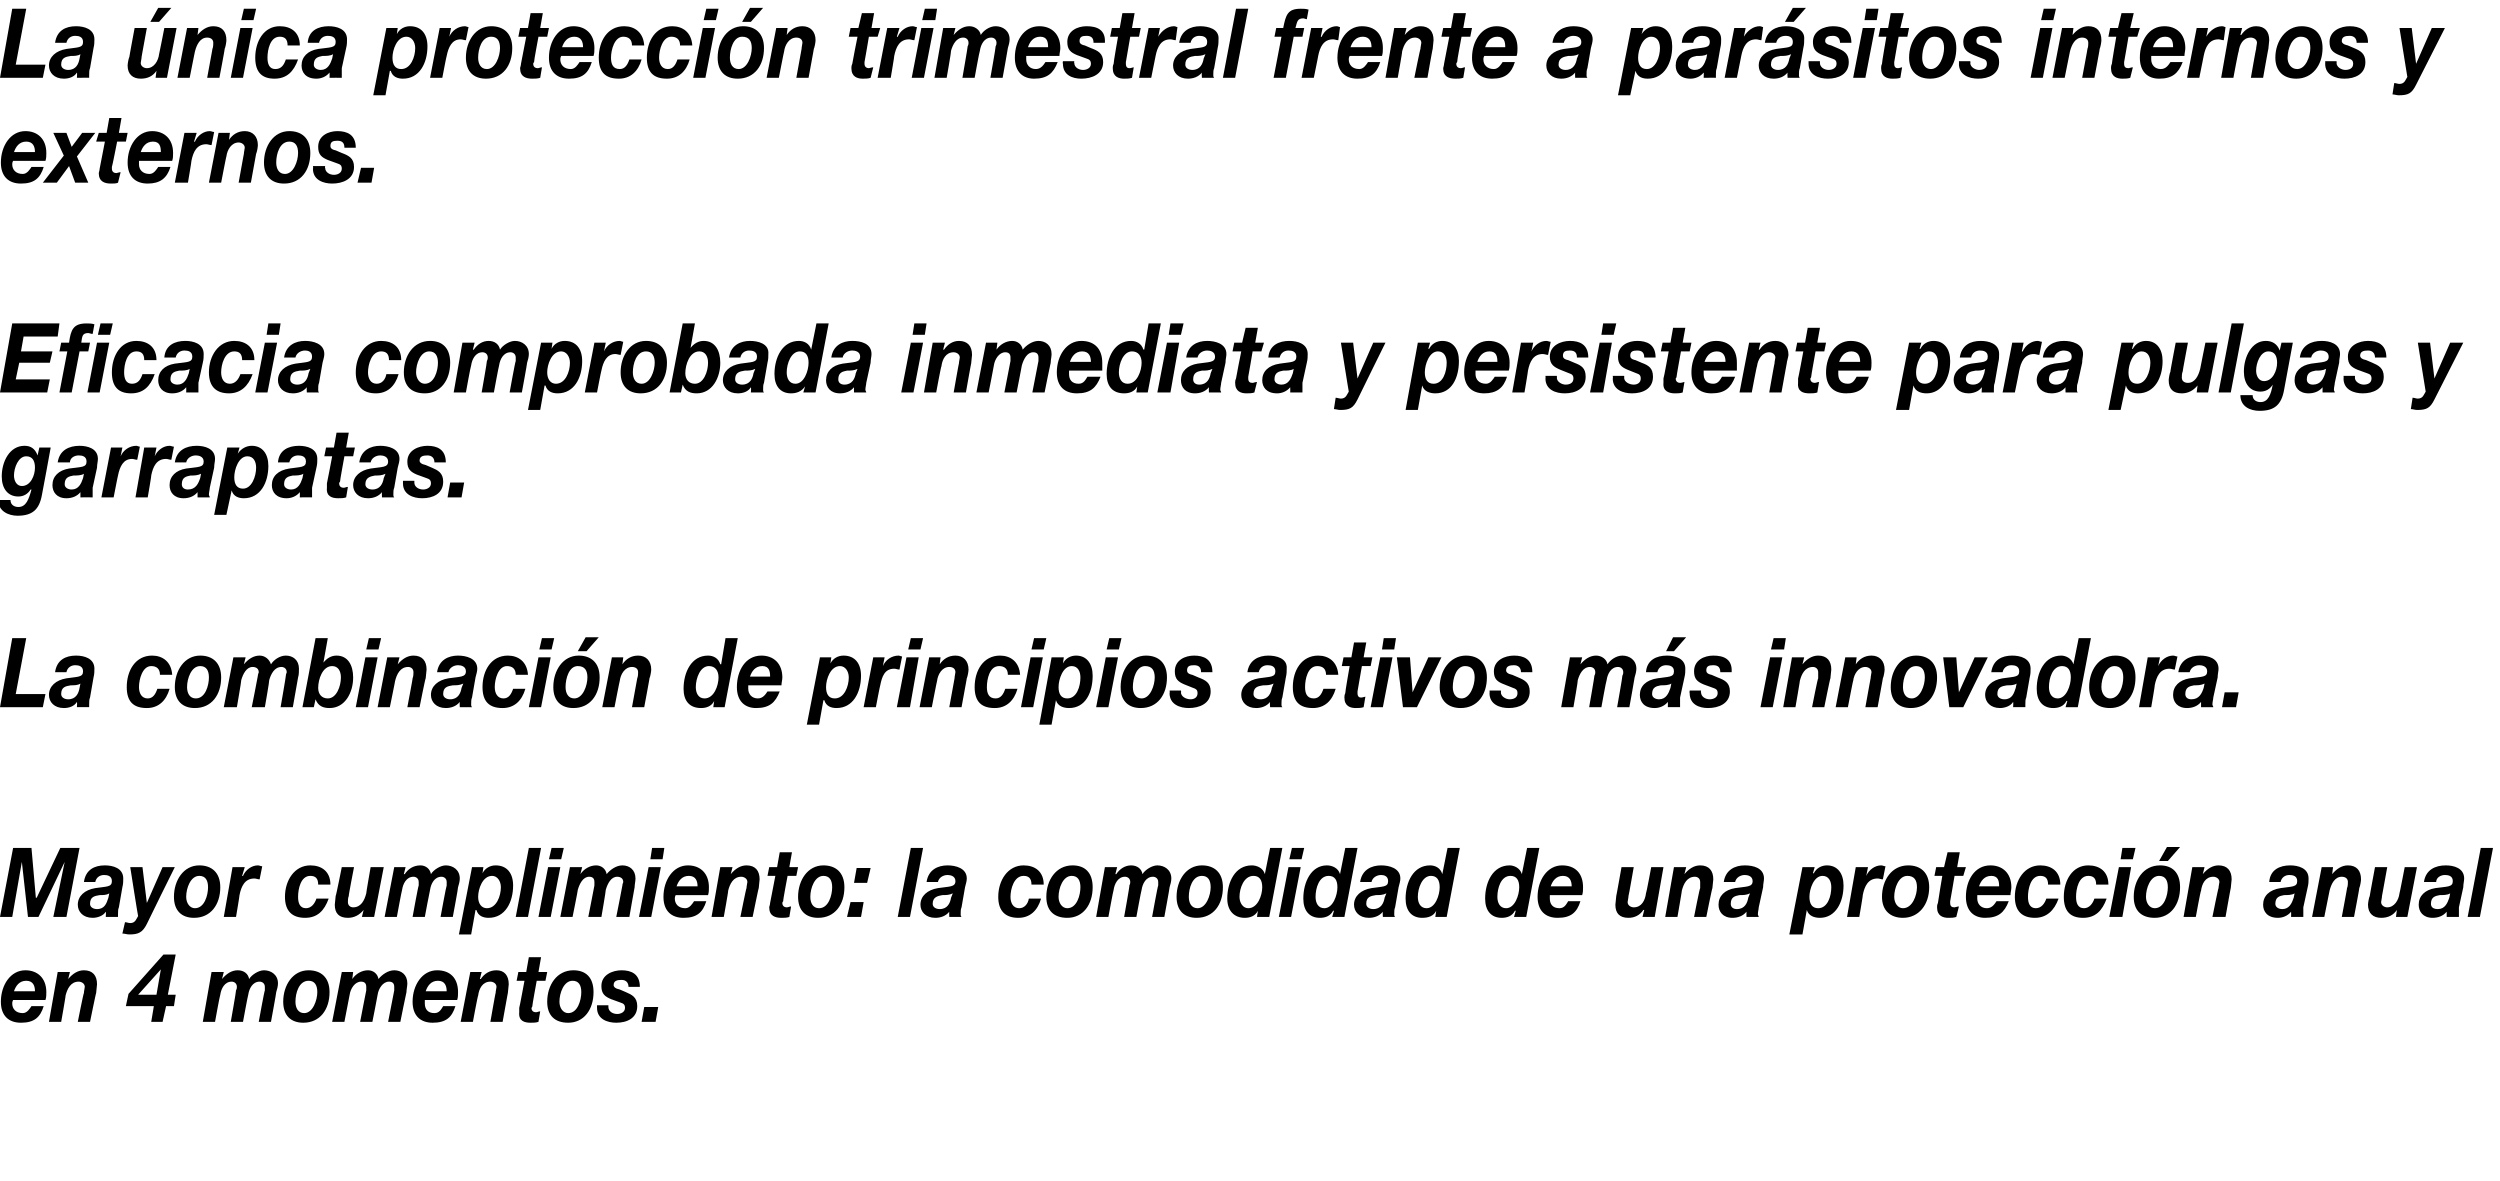 <?xml version="1.0" standalone="no"?><!DOCTYPE svg PUBLIC "-//W3C//DTD SVG 1.1//EN" "http://www.w3.org/Graphics/SVG/1.1/DTD/svg11.dtd"><svg xmlns="http://www.w3.org/2000/svg" version="1.1" width="286px" height="135.1px" viewBox="0 0 286 135.1">  <desc>La nica protecci n trimestral frente a par sitos internos y externos Eficacia comprobada inmediata y persistente pa</desc>  <defs/>  <g id="Polygon22497">    <path d="M 1.5 114.4 C 1.4 114.6 1.4 114.7 1.4 114.8 C 1.4 115.4 1.8 115.9 2.6 115.9 C 3.1 115.9 3.4 115.4 3.6 115.1 C 3.6 115.1 5 115.1 5 115.1 C 4.6 116.4 3.9 117 2.4 117 C 1 117 0.1 116.2 0.1 114.6 C 0.1 112.7 1.2 111 2.9 111 C 4.3 111 5.3 111.9 5.3 113.5 C 5.3 113.8 5.3 114.1 5.2 114.4 C 5.2 114.4 1.5 114.4 1.5 114.4 Z M 4 113.4 C 4 112.8 3.8 112.2 3 112.2 C 2.2 112.2 1.8 112.8 1.6 113.4 C 1.6 113.4 4 113.4 4 113.4 Z M 6.6 111.2 L 8 111.2 L 7.8 112 C 7.8 112 7.84 111.99 7.8 112 C 8.3 111.4 8.9 111 9.6 111 C 10.6 111 11.1 111.6 11.1 112.6 C 11.1 112.8 11 113.4 11 113.6 C 10.98 113.55 10.3 116.9 10.3 116.9 L 8.9 116.9 C 8.9 116.9 9.56 113.55 9.6 113.6 C 9.6 113.4 9.7 113 9.7 112.9 C 9.7 112.5 9.3 112.3 9 112.3 C 8.1 112.3 7.7 113.1 7.5 113.9 C 7.54 113.86 7 116.9 7 116.9 L 5.6 116.9 L 6.6 111.2 Z M 17.9 113.8 L 18.4 110.9 L 18.4 110.9 L 15.8 113.8 L 17.9 113.8 Z M 19.2 113.8 L 20.1 113.8 L 19.9 115.1 L 19 115.1 L 18.6 116.9 L 17.3 116.9 L 17.6 115.1 L 14.4 115.1 L 14.7 113.7 L 18.7 109.2 L 20.1 109.2 L 19.2 113.8 Z M 24.2 111.2 L 25.6 111.2 L 25.4 112 C 25.4 112 25.45 112 25.4 112 C 25.9 111.4 26.5 111 27.2 111 C 27.9 111 28.4 111.4 28.5 112 C 28.8 111.5 29.6 111 30.2 111 C 31 111 31.8 111.5 31.8 112.5 C 31.8 112.8 31.7 113.2 31.6 113.5 C 31.62 113.54 31 116.9 31 116.9 L 29.6 116.9 C 29.6 116.9 30.25 113.29 30.3 113.3 C 30.3 113.1 30.3 113 30.3 112.9 C 30.3 112.5 30 112.3 29.7 112.3 C 28.9 112.3 28.5 113.1 28.4 113.8 C 28.36 113.84 27.8 116.9 27.8 116.9 L 26.4 116.9 C 26.4 116.9 27.04 113.29 27 113.3 C 27.1 113.1 27.1 113 27.1 112.9 C 27.1 112.5 26.8 112.3 26.5 112.3 C 25.7 112.3 25.3 113.1 25.2 113.8 C 25.15 113.84 24.6 116.9 24.6 116.9 L 23.2 116.9 L 24.2 111.2 Z M 35.3 111 C 36.7 111 37.7 111.8 37.7 113.5 C 37.7 115.5 36.6 117 34.7 117 C 33.3 117 32.4 116.2 32.4 114.6 C 32.4 112.7 33.5 111 35.3 111 Z M 34.8 115.9 C 35.8 115.9 36.3 114.4 36.3 113.5 C 36.3 112.7 36 112.2 35.3 112.2 C 34.2 112.2 33.8 113.6 33.8 114.6 C 33.8 115.3 34.1 115.9 34.8 115.9 Z M 39.1 111.2 L 40.4 111.2 L 40.3 112 C 40.3 112 40.3 112 40.3 112 C 40.7 111.4 41.4 111 42.1 111 C 42.7 111 43.2 111.4 43.3 112 C 43.7 111.5 44.4 111 45.1 111 C 45.9 111 46.6 111.5 46.6 112.5 C 46.6 112.8 46.5 113.2 46.5 113.5 C 46.47 113.54 45.8 116.9 45.8 116.9 L 44.4 116.9 C 44.4 116.9 45.1 113.29 45.1 113.3 C 45.1 113.1 45.1 113 45.1 112.9 C 45.1 112.5 44.9 112.3 44.5 112.3 C 43.8 112.3 43.3 113.1 43.2 113.8 C 43.21 113.84 42.6 116.9 42.6 116.9 L 41.2 116.9 C 41.2 116.9 41.89 113.29 41.9 113.3 C 41.9 113.1 41.9 113 41.9 112.9 C 41.9 112.5 41.7 112.3 41.3 112.3 C 40.6 112.3 40.1 113.1 40 113.8 C 40 113.84 39.4 116.9 39.4 116.9 L 38 116.9 L 39.1 111.2 Z M 48.6 114.4 C 48.6 114.6 48.6 114.7 48.6 114.8 C 48.6 115.4 48.9 115.9 49.7 115.9 C 50.3 115.9 50.5 115.4 50.7 115.1 C 50.7 115.1 52.1 115.1 52.1 115.1 C 51.7 116.4 51 117 49.5 117 C 48.1 117 47.2 116.2 47.2 114.6 C 47.2 112.7 48.3 111 50 111 C 51.5 111 52.4 111.9 52.4 113.5 C 52.4 113.8 52.4 114.1 52.3 114.4 C 52.3 114.4 48.6 114.4 48.6 114.4 Z M 51.1 113.4 C 51.1 112.8 50.9 112.2 50.1 112.2 C 49.3 112.2 48.9 112.8 48.7 113.4 C 48.7 113.4 51.1 113.4 51.1 113.4 Z M 53.8 111.2 L 55.1 111.2 L 54.9 112 C 54.9 112 54.96 111.99 55 112 C 55.4 111.4 56 111 56.8 111 C 57.7 111 58.2 111.6 58.2 112.6 C 58.2 112.8 58.1 113.4 58.1 113.6 C 58.1 113.55 57.5 116.9 57.5 116.9 L 56.1 116.9 C 56.1 116.9 56.68 113.55 56.7 113.6 C 56.7 113.4 56.8 113 56.8 112.9 C 56.8 112.5 56.4 112.3 56.1 112.3 C 55.2 112.3 54.8 113.1 54.7 113.9 C 54.66 113.86 54.1 116.9 54.1 116.9 L 52.7 116.9 L 53.8 111.2 Z M 61.6 111.2 L 62.6 111.2 L 62.4 112.2 L 61.4 112.2 C 61.4 112.2 60.87 115.07 60.9 115.1 C 60.9 115.2 60.8 115.3 60.8 115.3 C 60.8 115.7 61.1 115.8 61.3 115.8 C 61.5 115.8 61.6 115.7 61.8 115.7 C 61.8 115.7 61.6 116.9 61.6 116.9 C 61.3 117 61 117 60.7 117 C 60 117 59.3 116.8 59.4 115.8 C 59.4 115.7 59.4 115.5 59.4 115.3 C 59.43 115.29 60 112.2 60 112.2 L 59.1 112.2 L 59.3 111.2 L 60.2 111.2 L 60.5 109.5 L 61.9 109.5 L 61.6 111.2 Z M 65.6 111 C 67 111 67.9 111.8 67.9 113.5 C 67.9 115.5 66.8 117 65 117 C 63.5 117 62.6 116.2 62.6 114.6 C 62.6 112.7 63.7 111 65.6 111 Z M 65 115.9 C 66.1 115.9 66.5 114.4 66.5 113.5 C 66.5 112.7 66.2 112.2 65.5 112.2 C 64.5 112.2 64 113.6 64 114.6 C 64 115.3 64.4 115.9 65 115.9 Z M 71.9 112.9 C 71.9 112.4 71.6 112.1 71.1 112.1 C 70.6 112.1 70.2 112.2 70.2 112.7 C 70.2 112.9 70.4 113.1 70.9 113.2 C 70.9 113.2 71.6 113.5 71.6 113.5 C 72.3 113.8 72.9 114.1 72.9 115.1 C 72.9 116.5 71.7 117 70.5 117 C 69.5 117 68.3 116.6 68.3 115.3 C 68.3 115.27 68.3 115 68.3 115 L 69.6 115 C 69.6 115 69.6 115.23 69.6 115.2 C 69.6 115.7 70.1 116 70.6 116 C 71 116 71.5 115.8 71.5 115.3 C 71.5 114.9 71.3 114.8 71 114.7 C 71 114.7 69.9 114.3 69.9 114.3 C 69.2 114 68.8 113.7 68.8 112.8 C 68.8 111.5 70.1 111 71.1 111 C 72.2 111 73.2 111.4 73.2 112.9 C 73.2 112.9 71.9 112.9 71.9 112.9 Z M 73.7 115.2 L 75.3 115.2 L 75 116.9 L 73.4 116.9 L 73.7 115.2 Z " stroke="none" fill="#000"/>  </g>  <g id="Polygon22496">    <path d="M 1.5 97 L 3.6 97 L 4.1 102.7 L 4.2 102.7 L 6.9 97 L 9.1 97 L 7.6 104.9 L 6.1 104.9 L 7.4 98.6 L 7.4 98.6 L 4.4 104.9 L 3.2 104.9 L 2.5 98.6 L 2.5 98.6 L 1.4 104.9 L 0 104.9 L 1.5 97 Z M 12.5 102.2 C 12.2 102.4 11.8 102.4 11.4 102.4 C 10.8 102.5 10.3 102.6 10.3 103.4 C 10.3 103.8 10.7 104 11.1 104 C 12 104 12.2 103.3 12.4 102.7 C 12.4 102.7 12.5 102.2 12.5 102.2 Z M 9.6 100.9 C 9.8 99.5 10.8 99 12 99 C 12.9 99 14.1 99.3 14.1 100.5 C 14.1 100.8 14.1 101.1 14 101.5 C 14 101.5 13.6 103.8 13.6 103.8 C 13.5 104 13.5 104.3 13.5 104.6 C 13.5 104.7 13.5 104.8 13.5 104.9 C 13.54 104.89 12.1 104.9 12.1 104.9 C 12.1 104.9 12.14 104.33 12.1 104.3 C 11.8 104.8 11.1 105 10.6 105 C 9.5 105 8.9 104.3 8.9 103.5 C 8.9 102.5 9.7 101.8 10.9 101.6 C 12.2 101.4 12.8 101.5 12.8 100.8 C 12.8 100.2 12.3 100.1 11.9 100.1 C 11.4 100.1 11 100.4 10.9 100.9 C 10.9 100.9 9.6 100.9 9.6 100.9 Z M 16.8 105.7 C 16.3 106.7 15.8 106.9 14.8 106.9 C 14.5 106.9 14.3 106.8 14 106.8 C 14 106.8 14.3 105.5 14.3 105.5 C 14.5 105.5 14.7 105.6 14.9 105.6 C 15.5 105.6 15.6 105.1 15.8 104.8 C 15.78 104.83 14.9 99.2 14.9 99.2 L 16.3 99.2 L 16.8 103.3 L 16.8 103.3 L 18.6 99.2 L 20 99.2 C 20 99.2 16.78 105.69 16.8 105.7 Z M 22.8 99 C 24.2 99 25.2 99.8 25.2 101.5 C 25.2 103.5 24.1 105 22.2 105 C 20.8 105 19.9 104.2 19.9 102.6 C 19.9 100.7 21 99 22.8 99 Z M 22.3 103.9 C 23.4 103.9 23.8 102.4 23.8 101.5 C 23.8 100.7 23.5 100.2 22.8 100.2 C 21.8 100.2 21.3 101.6 21.3 102.6 C 21.3 103.3 21.7 103.9 22.3 103.9 Z M 26.6 99.2 L 28 99.2 L 27.7 100.2 C 27.7 100.2 27.77 100.24 27.8 100.2 C 28.1 99.5 28.8 99 29.5 99 C 29.7 99 29.8 99.1 30 99.1 C 30 99.1 29.7 100.6 29.7 100.6 C 29.5 100.6 29.3 100.5 29.1 100.5 C 28 100.5 27.6 101.4 27.4 102.4 C 27.43 102.37 27 104.9 27 104.9 L 25.6 104.9 L 26.6 99.2 Z M 36.4 101.2 C 36.4 100.5 36.1 100.2 35.5 100.2 C 34.4 100.2 34.1 101.7 34.1 102.6 C 34.1 103.3 34.3 103.9 35 103.9 C 35.6 103.9 36 103.4 36.2 102.8 C 36.2 102.8 37.6 102.8 37.6 102.8 C 37.1 104.2 36.3 105 34.9 105 C 33.5 105 32.6 104.3 32.6 102.6 C 32.6 100.7 33.7 99 35.5 99 C 36.8 99 37.8 99.7 37.8 101.2 C 37.8 101.2 36.4 101.2 36.4 101.2 Z M 42.8 104.9 L 41.4 104.9 L 41.6 104.1 C 41.6 104.1 41.58 104.09 41.6 104.1 C 41.1 104.7 40.5 105 39.8 105 C 38.8 105 38.3 104.5 38.3 103.5 C 38.3 103.3 38.4 102.7 38.4 102.5 C 38.44 102.53 39.1 99.2 39.1 99.2 L 40.5 99.2 C 40.5 99.2 39.85 102.53 39.9 102.5 C 39.8 102.7 39.8 103.1 39.8 103.2 C 39.8 103.6 40.1 103.8 40.4 103.8 C 41.3 103.8 41.7 103 41.9 102.2 C 41.87 102.22 42.4 99.2 42.4 99.2 L 43.9 99.2 L 42.8 104.9 Z M 45.1 99.2 L 46.4 99.2 L 46.2 100 C 46.2 100 46.26 100 46.3 100 C 46.7 99.4 47.3 99 48.1 99 C 48.7 99 49.2 99.4 49.3 100 C 49.6 99.5 50.4 99 51 99 C 51.8 99 52.6 99.5 52.6 100.5 C 52.6 100.8 52.5 101.2 52.4 101.5 C 52.43 101.54 51.8 104.9 51.8 104.9 L 50.4 104.9 C 50.4 104.9 51.06 101.29 51.1 101.3 C 51.1 101.1 51.1 101 51.1 100.9 C 51.1 100.5 50.8 100.3 50.5 100.3 C 49.7 100.3 49.3 101.1 49.2 101.8 C 49.17 101.84 48.6 104.9 48.6 104.9 L 47.2 104.9 C 47.2 104.9 47.85 101.29 47.9 101.3 C 47.9 101.1 47.9 101 47.9 100.9 C 47.9 100.5 47.6 100.3 47.3 100.3 C 46.5 100.3 46.1 101.1 46 101.8 C 45.96 101.84 45.4 104.9 45.4 104.9 L 44 104.9 L 45.1 99.2 Z M 54.7 102.6 C 54.7 103.4 55.1 103.9 55.7 103.9 C 56.8 103.9 57.3 102.5 57.3 101.5 C 57.3 100.8 56.9 100.2 56.3 100.2 C 55.2 100.2 54.7 101.7 54.7 102.6 Z M 54 99.2 L 55.3 99.2 L 55.2 99.9 C 55.2 99.9 55.21 99.92 55.2 99.9 C 55.5 99.3 56.1 99 56.7 99 C 58 99 58.7 99.9 58.7 101.3 C 58.7 103.2 57.8 105 55.9 105 C 55.3 105 54.7 104.8 54.5 104.1 C 54.47 104.13 54.4 104.1 54.4 104.1 L 53.9 106.9 L 52.5 106.9 L 54 99.2 Z M 60.5 97 L 61.9 97 L 60.4 104.9 L 59 104.9 L 60.5 97 Z M 62.7 99.2 L 64.1 99.2 L 63 104.9 L 61.6 104.9 L 62.7 99.2 Z M 64.2 98.3 L 62.8 98.3 L 63.1 97 L 64.5 97 L 64.2 98.3 Z M 65.2 99.2 L 66.6 99.2 L 66.4 100 C 66.4 100 66.42 100 66.4 100 C 66.8 99.4 67.5 99 68.2 99 C 68.8 99 69.3 99.4 69.4 100 C 69.8 99.5 70.5 99 71.2 99 C 72 99 72.7 99.5 72.7 100.5 C 72.7 100.8 72.6 101.2 72.6 101.5 C 72.58 101.54 72 104.9 72 104.9 L 70.5 104.9 C 70.5 104.9 71.22 101.29 71.2 101.3 C 71.2 101.1 71.3 101 71.3 100.9 C 71.3 100.5 71 100.3 70.6 100.3 C 69.9 100.3 69.5 101.1 69.3 101.8 C 69.33 101.84 68.8 104.9 68.8 104.9 L 67.3 104.9 C 67.3 104.9 68.01 101.29 68 101.3 C 68 101.1 68 101 68 100.9 C 68 100.5 67.8 100.3 67.4 100.3 C 66.7 100.3 66.3 101.1 66.1 101.8 C 66.12 101.84 65.5 104.9 65.5 104.9 L 64.1 104.9 L 65.2 99.2 Z M 74.2 99.2 L 75.6 99.2 L 74.5 104.9 L 73.1 104.9 L 74.2 99.2 Z M 75.8 98.3 L 74.4 98.3 L 74.6 97 L 76 97 L 75.8 98.3 Z M 77.3 102.4 C 77.2 102.6 77.2 102.7 77.2 102.8 C 77.2 103.4 77.6 103.9 78.4 103.9 C 78.9 103.9 79.2 103.4 79.4 103.1 C 79.4 103.1 80.8 103.1 80.8 103.1 C 80.4 104.4 79.7 105 78.2 105 C 76.8 105 75.9 104.2 75.9 102.6 C 75.9 100.7 77 99 78.7 99 C 80.1 99 81.1 99.9 81.1 101.5 C 81.1 101.8 81.1 102.1 81 102.4 C 81 102.4 77.3 102.4 77.3 102.4 Z M 79.8 101.4 C 79.8 100.8 79.6 100.2 78.8 100.2 C 78 100.2 77.6 100.8 77.4 101.4 C 77.4 101.4 79.8 101.4 79.8 101.4 Z M 82.4 99.2 L 83.8 99.2 L 83.6 100 C 83.6 100 83.64 99.99 83.6 100 C 84.1 99.4 84.7 99 85.4 99 C 86.4 99 86.9 99.6 86.9 100.6 C 86.9 100.8 86.8 101.4 86.8 101.6 C 86.78 101.55 86.1 104.9 86.1 104.9 L 84.7 104.9 C 84.7 104.9 85.37 101.55 85.4 101.6 C 85.4 101.4 85.5 101 85.5 100.9 C 85.5 100.5 85.1 100.3 84.8 100.3 C 83.9 100.3 83.5 101.1 83.3 101.9 C 83.35 101.86 82.8 104.9 82.8 104.9 L 81.4 104.9 L 82.4 99.2 Z M 90.3 99.2 L 91.3 99.2 L 91.1 100.2 L 90.1 100.2 C 90.1 100.2 89.55 103.07 89.6 103.1 C 89.5 103.2 89.5 103.3 89.5 103.3 C 89.5 103.7 89.8 103.8 90 103.8 C 90.2 103.8 90.3 103.7 90.5 103.7 C 90.5 103.7 90.3 104.9 90.3 104.9 C 90 105 89.7 105 89.4 105 C 88.7 105 88 104.8 88 103.8 C 88 103.7 88.1 103.5 88.1 103.3 C 88.11 103.29 88.7 100.2 88.7 100.2 L 87.8 100.2 L 88 99.2 L 88.9 99.2 L 89.2 97.5 L 90.6 97.5 L 90.3 99.2 Z M 94.2 99 C 95.6 99 96.6 99.8 96.6 101.5 C 96.6 103.5 95.5 105 93.6 105 C 92.2 105 91.3 104.2 91.3 102.6 C 91.3 100.7 92.4 99 94.2 99 Z M 93.7 103.9 C 94.8 103.9 95.2 102.4 95.2 101.5 C 95.2 100.7 94.9 100.2 94.2 100.2 C 93.2 100.2 92.7 101.6 92.7 102.6 C 92.7 103.3 93 103.9 93.7 103.9 Z M 97.3 103.2 L 98.8 103.2 L 98.5 104.9 L 96.9 104.9 L 97.3 103.2 Z M 99.2 101 L 97.7 101 L 98 99.3 L 99.6 99.3 L 99.2 101 Z M 104.2 97 L 105.6 97 L 104.1 104.9 L 102.7 104.9 L 104.2 97 Z M 109 102.2 C 108.6 102.4 108.2 102.4 107.8 102.4 C 107.3 102.5 106.7 102.6 106.7 103.4 C 106.7 103.8 107.1 104 107.5 104 C 108.4 104 108.7 103.3 108.8 102.7 C 108.8 102.7 109 102.2 109 102.2 Z M 106 100.9 C 106.2 99.5 107.3 99 108.4 99 C 109.3 99 110.6 99.3 110.6 100.5 C 110.6 100.8 110.5 101.1 110.4 101.5 C 110.4 101.5 110 103.8 110 103.8 C 109.9 104 109.9 104.3 109.9 104.6 C 109.9 104.7 109.9 104.8 110 104.9 C 109.97 104.89 108.6 104.9 108.6 104.9 C 108.6 104.9 108.57 104.33 108.6 104.3 C 108.2 104.8 107.6 105 107 105 C 105.9 105 105.3 104.3 105.3 103.5 C 105.3 102.5 106.1 101.8 107.3 101.6 C 108.6 101.4 109.3 101.5 109.3 100.8 C 109.3 100.2 108.7 100.1 108.4 100.1 C 107.9 100.1 107.4 100.4 107.3 100.9 C 107.3 100.9 106 100.9 106 100.9 Z M 118 101.2 C 118 100.5 117.7 100.2 117.1 100.2 C 116 100.2 115.6 101.7 115.6 102.6 C 115.6 103.3 115.9 103.9 116.6 103.9 C 117.2 103.9 117.6 103.4 117.7 102.8 C 117.7 102.8 119.1 102.8 119.1 102.8 C 118.7 104.2 117.8 105 116.5 105 C 115.1 105 114.2 104.3 114.2 102.6 C 114.2 100.7 115.3 99 117.1 99 C 118.4 99 119.4 99.7 119.4 101.2 C 119.4 101.2 118 101.2 118 101.2 Z M 122.7 99 C 124.1 99 125 99.8 125 101.5 C 125 103.5 123.9 105 122.1 105 C 120.6 105 119.7 104.2 119.7 102.6 C 119.7 100.7 120.8 99 122.7 99 Z M 122.1 103.9 C 123.2 103.9 123.6 102.4 123.6 101.5 C 123.6 100.7 123.3 100.2 122.6 100.2 C 121.6 100.2 121.1 101.6 121.1 102.6 C 121.1 103.3 121.5 103.9 122.1 103.9 Z M 126.4 99.2 L 127.8 99.2 L 127.6 100 C 127.6 100 127.65 100 127.7 100 C 128.1 99.4 128.7 99 129.4 99 C 130.1 99 130.6 99.4 130.7 100 C 131 99.5 131.8 99 132.4 99 C 133.2 99 134 99.5 134 100.5 C 134 100.8 133.9 101.2 133.8 101.5 C 133.82 101.54 133.2 104.9 133.2 104.9 L 131.8 104.9 C 131.8 104.9 132.45 101.29 132.5 101.3 C 132.5 101.1 132.5 101 132.5 100.9 C 132.5 100.5 132.2 100.3 131.9 100.3 C 131.1 100.3 130.7 101.1 130.6 101.8 C 130.56 101.84 130 104.9 130 104.9 L 128.6 104.9 C 128.6 104.9 129.25 101.29 129.2 101.3 C 129.3 101.1 129.3 101 129.3 100.9 C 129.3 100.5 129 100.3 128.7 100.3 C 127.9 100.3 127.5 101.1 127.4 101.8 C 127.36 101.84 126.8 104.9 126.8 104.9 L 125.4 104.9 L 126.4 99.2 Z M 137.5 99 C 138.9 99 139.9 99.8 139.9 101.5 C 139.9 103.5 138.8 105 136.9 105 C 135.5 105 134.6 104.2 134.6 102.6 C 134.6 100.7 135.7 99 137.5 99 Z M 137 103.9 C 138 103.9 138.5 102.4 138.5 101.5 C 138.5 100.7 138.2 100.2 137.5 100.2 C 136.4 100.2 136 101.6 136 102.6 C 136 103.3 136.3 103.9 137 103.9 Z M 143.9 104.2 C 143.9 104.2 143.93 104.16 143.9 104.2 C 143.6 104.8 143 105 142.4 105 C 141.2 105 140.4 104.2 140.4 102.8 C 140.4 100.9 141.3 99 143.2 99 C 143.8 99 144.5 99.3 144.7 100 C 144.67 99.96 144.7 100 144.7 100 L 145.3 97 L 146.7 97 L 145.2 104.9 L 143.8 104.9 L 143.9 104.2 Z M 141.8 102.6 C 141.8 103.3 142.2 103.9 142.8 103.9 C 143.9 103.9 144.4 102.4 144.4 101.5 C 144.4 100.7 144.1 100.2 143.4 100.2 C 142.3 100.2 141.8 101.6 141.8 102.6 Z M 147.4 99.2 L 148.8 99.2 L 147.7 104.9 L 146.3 104.9 L 147.4 99.2 Z M 148.9 98.3 L 147.5 98.3 L 147.8 97 L 149.2 97 L 148.9 98.3 Z M 152.6 104.2 C 152.6 104.2 152.54 104.16 152.5 104.2 C 152.2 104.8 151.6 105 151 105 C 149.8 105 149.1 104.2 149.1 102.8 C 149.1 100.9 150 99 151.8 99 C 152.4 99 153.1 99.3 153.3 100 C 153.28 99.96 153.3 100 153.3 100 L 153.9 97 L 155.3 97 L 153.8 104.9 L 152.4 104.9 L 152.6 104.2 Z M 150.5 102.6 C 150.5 103.3 150.8 103.9 151.5 103.9 C 152.5 103.9 153 102.4 153 101.5 C 153 100.7 152.7 100.2 152 100.2 C 150.9 100.2 150.5 101.6 150.5 102.6 Z M 158.6 102.2 C 158.2 102.4 157.8 102.4 157.4 102.4 C 156.8 102.5 156.3 102.6 156.3 103.4 C 156.3 103.8 156.7 104 157.1 104 C 158 104 158.3 103.3 158.4 102.7 C 158.4 102.7 158.6 102.2 158.6 102.2 Z M 155.6 100.9 C 155.8 99.5 156.9 99 158 99 C 158.9 99 160.2 99.3 160.2 100.5 C 160.2 100.8 160.1 101.1 160 101.5 C 160 101.5 159.6 103.8 159.6 103.8 C 159.5 104 159.5 104.3 159.5 104.6 C 159.5 104.7 159.5 104.8 159.6 104.9 C 159.57 104.89 158.2 104.9 158.2 104.9 C 158.2 104.9 158.16 104.33 158.2 104.3 C 157.8 104.8 157.2 105 156.6 105 C 155.5 105 154.9 104.3 154.9 103.5 C 154.9 102.5 155.7 101.8 156.9 101.6 C 158.2 101.4 158.8 101.5 158.8 100.8 C 158.8 100.2 158.3 100.1 158 100.1 C 157.5 100.1 157 100.4 156.9 100.9 C 156.9 100.9 155.6 100.9 155.6 100.9 Z M 164.3 104.2 C 164.3 104.2 164.27 104.16 164.3 104.2 C 164 104.8 163.4 105 162.7 105 C 161.5 105 160.8 104.2 160.8 102.8 C 160.8 100.9 161.7 99 163.6 99 C 164.2 99 164.8 99.3 165 100 C 165.01 99.96 165 100 165 100 L 165.6 97 L 167 97 L 165.5 104.9 L 164.2 104.9 L 164.3 104.2 Z M 162.2 102.6 C 162.2 103.3 162.5 103.9 163.2 103.9 C 164.2 103.9 164.7 102.4 164.7 101.5 C 164.7 100.7 164.4 100.2 163.7 100.2 C 162.7 100.2 162.2 101.6 162.2 102.6 Z M 173.4 104.2 C 173.4 104.2 173.35 104.16 173.3 104.2 C 173 104.8 172.4 105 171.8 105 C 170.6 105 169.9 104.2 169.9 102.8 C 169.9 100.9 170.8 99 172.7 99 C 173.2 99 173.9 99.3 174.1 100 C 174.09 99.96 174.1 100 174.1 100 L 174.7 97 L 176.1 97 L 174.6 104.9 L 173.2 104.9 L 173.4 104.2 Z M 171.3 102.6 C 171.3 103.3 171.6 103.9 172.3 103.9 C 173.3 103.9 173.8 102.4 173.8 101.5 C 173.8 100.7 173.5 100.2 172.8 100.2 C 171.7 100.2 171.3 101.6 171.3 102.6 Z M 177.3 102.4 C 177.3 102.6 177.3 102.7 177.3 102.8 C 177.3 103.4 177.6 103.9 178.4 103.9 C 179 103.9 179.2 103.4 179.4 103.1 C 179.4 103.1 180.8 103.1 180.8 103.1 C 180.4 104.4 179.7 105 178.2 105 C 176.8 105 175.9 104.2 175.9 102.6 C 175.9 100.7 177 99 178.7 99 C 180.2 99 181.1 99.9 181.1 101.5 C 181.1 101.8 181.1 102.1 181 102.4 C 181 102.4 177.3 102.4 177.3 102.4 Z M 179.8 101.4 C 179.8 100.8 179.6 100.2 178.8 100.2 C 178 100.2 177.6 100.8 177.4 101.4 C 177.4 101.4 179.8 101.4 179.8 101.4 Z M 189.3 104.9 L 187.9 104.9 L 188.1 104.1 C 188.1 104.1 188.05 104.09 188 104.1 C 187.6 104.7 187 105 186.3 105 C 185.3 105 184.8 104.5 184.8 103.5 C 184.8 103.3 184.9 102.7 184.9 102.5 C 184.91 102.53 185.5 99.2 185.5 99.2 L 186.9 99.2 C 186.9 99.2 186.32 102.53 186.3 102.5 C 186.3 102.7 186.2 103.1 186.2 103.2 C 186.2 103.6 186.6 103.8 186.9 103.8 C 187.8 103.8 188.2 103 188.3 102.2 C 188.34 102.22 188.9 99.2 188.9 99.2 L 190.3 99.2 L 189.3 104.9 Z M 191.5 99.2 L 192.9 99.2 L 192.7 100 C 192.7 100 192.73 99.99 192.7 100 C 193.2 99.4 193.8 99 194.5 99 C 195.5 99 196 99.6 196 100.6 C 196 100.8 195.9 101.4 195.9 101.6 C 195.87 101.55 195.2 104.9 195.2 104.9 L 193.8 104.9 C 193.8 104.9 194.45 101.55 194.5 101.6 C 194.5 101.4 194.5 101 194.5 100.9 C 194.5 100.5 194.2 100.3 193.9 100.3 C 193 100.3 192.6 101.1 192.4 101.9 C 192.43 101.86 191.9 104.9 191.9 104.9 L 190.5 104.9 L 191.5 99.2 Z M 200.2 102.2 C 199.8 102.4 199.4 102.4 199 102.4 C 198.5 102.5 198 102.6 198 103.4 C 198 103.8 198.3 104 198.7 104 C 199.6 104 199.9 103.3 200 102.7 C 200 102.7 200.2 102.2 200.2 102.2 Z M 197.2 100.9 C 197.4 99.5 198.5 99 199.6 99 C 200.6 99 201.8 99.3 201.8 100.5 C 201.8 100.8 201.7 101.1 201.7 101.5 C 201.7 101.5 201.2 103.8 201.2 103.8 C 201.2 104 201.1 104.3 201.1 104.6 C 201.1 104.7 201.2 104.8 201.2 104.9 C 201.18 104.89 199.8 104.9 199.8 104.9 C 199.8 104.9 199.78 104.33 199.8 104.3 C 199.4 104.8 198.8 105 198.2 105 C 197.1 105 196.6 104.3 196.6 103.5 C 196.6 102.5 197.3 101.8 198.5 101.6 C 199.8 101.4 200.5 101.5 200.5 100.8 C 200.5 100.2 199.9 100.1 199.6 100.1 C 199.1 100.1 198.6 100.4 198.5 100.9 C 198.5 100.9 197.2 100.9 197.2 100.9 Z M 207 102.6 C 207 103.4 207.3 103.9 208 103.9 C 209.1 103.9 209.5 102.5 209.5 101.5 C 209.5 100.8 209.2 100.2 208.5 100.2 C 207.5 100.2 207 101.7 207 102.6 Z M 206.2 99.2 L 207.6 99.2 L 207.4 99.9 C 207.4 99.9 207.46 99.92 207.5 99.9 C 207.8 99.3 208.4 99 209 99 C 210.2 99 210.9 99.9 210.9 101.3 C 210.9 103.2 210 105 208.2 105 C 207.6 105 206.9 104.8 206.7 104.1 C 206.72 104.13 206.7 104.1 206.7 104.1 L 206.2 106.9 L 204.7 106.9 L 206.2 99.2 Z M 212.3 99.2 L 213.7 99.2 L 213.5 100.2 C 213.5 100.2 213.48 100.24 213.5 100.2 C 213.8 99.5 214.5 99 215.2 99 C 215.4 99 215.5 99.1 215.7 99.1 C 215.7 99.1 215.4 100.6 215.4 100.6 C 215.2 100.6 215 100.5 214.8 100.5 C 213.7 100.5 213.3 101.4 213.1 102.4 C 213.14 102.37 212.7 104.9 212.7 104.9 L 211.3 104.9 L 212.3 99.2 Z M 218.3 99 C 219.7 99 220.7 99.8 220.7 101.5 C 220.7 103.5 219.5 105 217.7 105 C 216.3 105 215.3 104.2 215.3 102.6 C 215.3 100.7 216.4 99 218.3 99 Z M 217.7 103.9 C 218.8 103.9 219.3 102.4 219.3 101.5 C 219.3 100.7 219 100.2 218.2 100.2 C 217.2 100.2 216.7 101.6 216.7 102.6 C 216.7 103.3 217.1 103.9 217.7 103.9 Z M 223.9 99.2 L 224.9 99.2 L 224.6 100.2 L 223.6 100.2 C 223.6 100.2 223.12 103.07 223.1 103.1 C 223.1 103.2 223.1 103.3 223.1 103.3 C 223.1 103.7 223.3 103.8 223.6 103.8 C 223.7 103.8 223.9 103.7 224.1 103.7 C 224.1 103.7 223.8 104.9 223.8 104.9 C 223.5 105 223.2 105 222.9 105 C 222.3 105 221.6 104.8 221.6 103.8 C 221.6 103.7 221.6 103.5 221.7 103.3 C 221.68 103.29 222.2 100.2 222.2 100.2 L 221.3 100.2 L 221.5 99.2 L 222.4 99.2 L 222.8 97.5 L 224.2 97.5 L 223.9 99.2 Z M 226.2 102.4 C 226.2 102.6 226.2 102.7 226.2 102.8 C 226.2 103.4 226.6 103.9 227.3 103.9 C 227.9 103.9 228.2 103.4 228.4 103.1 C 228.4 103.1 229.8 103.1 229.8 103.1 C 229.3 104.4 228.6 105 227.1 105 C 225.8 105 224.9 104.2 224.9 102.6 C 224.9 100.7 225.9 99 227.7 99 C 229.1 99 230.1 99.9 230.1 101.5 C 230.1 101.8 230 102.1 230 102.4 C 230 102.4 226.2 102.4 226.2 102.4 Z M 228.7 101.4 C 228.7 100.8 228.6 100.2 227.8 100.2 C 227 100.2 226.6 100.8 226.4 101.4 C 226.4 101.4 228.7 101.4 228.7 101.4 Z M 234.3 101.2 C 234.3 100.5 234 100.2 233.4 100.2 C 232.3 100.2 232 101.7 232 102.6 C 232 103.3 232.2 103.9 232.9 103.9 C 233.5 103.9 233.9 103.4 234.1 102.8 C 234.1 102.8 235.5 102.8 235.5 102.8 C 235 104.2 234.1 105 232.8 105 C 231.4 105 230.5 104.3 230.5 102.6 C 230.5 100.7 231.6 99 233.4 99 C 234.7 99 235.7 99.7 235.7 101.2 C 235.7 101.2 234.3 101.2 234.3 101.2 Z M 239.8 101.2 C 239.8 100.5 239.5 100.2 238.9 100.2 C 237.8 100.2 237.5 101.7 237.5 102.6 C 237.5 103.3 237.7 103.9 238.4 103.9 C 239 103.9 239.4 103.4 239.6 102.8 C 239.6 102.8 241 102.8 241 102.8 C 240.5 104.2 239.7 105 238.3 105 C 236.9 105 236.1 104.3 236.1 102.6 C 236.1 100.7 237.1 99 238.9 99 C 240.2 99 241.2 99.7 241.2 101.2 C 241.2 101.2 239.8 101.2 239.8 101.2 Z M 242.4 99.2 L 243.8 99.2 L 242.8 104.9 L 241.3 104.9 L 242.4 99.2 Z M 244 98.3 L 242.6 98.3 L 242.8 97 L 244.3 97 L 244 98.3 Z M 247.1 99 C 248.5 99 249.4 99.8 249.4 101.5 C 249.4 103.5 248.3 105 246.5 105 C 245 105 244.1 104.2 244.1 102.6 C 244.1 100.7 245.2 99 247.1 99 Z M 246.5 103.9 C 247.6 103.9 248 102.4 248 101.5 C 248 100.7 247.7 100.2 247 100.2 C 246 100.2 245.5 101.6 245.5 102.6 C 245.5 103.3 245.9 103.9 246.5 103.9 Z M 248 98.5 L 247 98.5 L 247.9 96.9 L 249.4 96.9 L 248 98.5 Z M 250.8 99.2 L 252.2 99.2 L 252 100 C 252 100 252.05 99.99 252 100 C 252.5 99.4 253.1 99 253.8 99 C 254.8 99 255.3 99.6 255.3 100.6 C 255.3 100.8 255.2 101.4 255.2 101.6 C 255.19 101.55 254.6 104.9 254.6 104.9 L 253.1 104.9 C 253.1 104.9 253.77 101.55 253.8 101.6 C 253.8 101.4 253.9 101 253.9 100.9 C 253.9 100.5 253.5 100.3 253.2 100.3 C 252.3 100.3 251.9 101.1 251.8 101.9 C 251.75 101.86 251.2 104.9 251.2 104.9 L 249.8 104.9 L 250.8 99.2 Z M 262.5 102.2 C 262.2 102.4 261.7 102.4 261.3 102.4 C 260.8 102.5 260.3 102.6 260.3 103.4 C 260.3 103.8 260.7 104 261.1 104 C 261.9 104 262.2 103.3 262.4 102.7 C 262.4 102.7 262.5 102.2 262.5 102.2 Z M 259.6 100.9 C 259.7 99.5 260.8 99 262 99 C 262.9 99 264.1 99.3 264.1 100.5 C 264.1 100.8 264.1 101.1 264 101.5 C 264 101.5 263.5 103.8 263.5 103.8 C 263.5 104 263.5 104.3 263.5 104.6 C 263.5 104.7 263.5 104.8 263.5 104.9 C 263.53 104.89 262.1 104.9 262.1 104.9 C 262.1 104.9 262.12 104.33 262.1 104.3 C 261.7 104.8 261.1 105 260.6 105 C 259.4 105 258.9 104.3 258.9 103.5 C 258.9 102.5 259.6 101.8 260.9 101.6 C 262.2 101.4 262.8 101.5 262.8 100.8 C 262.8 100.2 262.3 100.1 261.9 100.1 C 261.4 100.1 261 100.4 260.9 100.9 C 260.9 100.9 259.6 100.9 259.6 100.9 Z M 265.6 99.2 L 266.9 99.2 L 266.8 100 C 266.8 100 266.81 99.99 266.8 100 C 267.3 99.4 267.9 99 268.6 99 C 269.6 99 270.1 99.6 270.1 100.6 C 270.1 100.8 270 101.4 269.9 101.6 C 269.94 101.55 269.3 104.9 269.3 104.9 L 267.9 104.9 C 267.9 104.9 268.53 101.55 268.5 101.6 C 268.6 101.4 268.6 101 268.6 100.9 C 268.6 100.5 268.3 100.3 267.9 100.3 C 267.1 100.3 266.7 101.1 266.5 101.9 C 266.51 101.86 265.9 104.9 265.9 104.9 L 264.5 104.9 L 265.6 99.2 Z M 275.4 104.9 L 274.1 104.9 L 274.2 104.1 C 274.2 104.1 274.22 104.09 274.2 104.1 C 273.8 104.7 273.2 105 272.4 105 C 271.5 105 270.9 104.5 270.9 103.5 C 270.9 103.3 271 102.7 271.1 102.5 C 271.08 102.53 271.7 99.2 271.7 99.2 L 273.1 99.2 C 273.1 99.2 272.5 102.53 272.5 102.5 C 272.5 102.7 272.4 103.1 272.4 103.2 C 272.4 103.6 272.8 103.8 273.1 103.8 C 273.9 103.8 274.4 103 274.5 102.2 C 274.52 102.22 275.1 99.2 275.1 99.2 L 276.5 99.2 L 275.4 104.9 Z M 280.3 102.2 C 280 102.4 279.5 102.4 279.1 102.4 C 278.6 102.5 278.1 102.6 278.1 103.4 C 278.1 103.8 278.4 104 278.9 104 C 279.7 104 280 103.3 280.2 102.7 C 280.2 102.7 280.3 102.2 280.3 102.2 Z M 277.3 100.9 C 277.5 99.5 278.6 99 279.8 99 C 280.7 99 281.9 99.3 281.9 100.5 C 281.9 100.8 281.8 101.1 281.8 101.5 C 281.8 101.5 281.3 103.8 281.3 103.8 C 281.3 104 281.3 104.3 281.3 104.6 C 281.3 104.7 281.3 104.8 281.3 104.9 C 281.31 104.89 279.9 104.9 279.9 104.9 C 279.9 104.9 279.9 104.33 279.9 104.3 C 279.5 104.8 278.9 105 278.3 105 C 277.2 105 276.7 104.3 276.7 103.5 C 276.7 102.5 277.4 101.8 278.6 101.6 C 280 101.4 280.6 101.5 280.6 100.8 C 280.6 100.2 280.1 100.1 279.7 100.1 C 279.2 100.1 278.7 100.4 278.7 100.9 C 278.7 100.9 277.3 100.9 277.3 100.9 Z M 283.8 97 L 285.2 97 L 283.7 104.9 L 282.3 104.9 L 283.8 97 Z " stroke="none" fill="#000"/>  </g>  <g id="Polygon22495">    <path d="M 1.4 73 L 3 73 L 1.8 79.4 L 5.2 79.4 L 4.9 80.9 L 0 80.9 L 1.4 73 Z M 9.2 78.2 C 8.9 78.4 8.5 78.4 8.1 78.4 C 7.5 78.5 7 78.6 7 79.4 C 7 79.8 7.4 80 7.8 80 C 8.7 80 9 79.3 9.1 78.7 C 9.1 78.7 9.2 78.2 9.2 78.2 Z M 6.3 76.9 C 6.5 75.5 7.5 75 8.7 75 C 9.6 75 10.8 75.3 10.8 76.5 C 10.8 76.8 10.8 77.1 10.7 77.5 C 10.7 77.5 10.3 79.8 10.3 79.8 C 10.2 80 10.2 80.3 10.2 80.6 C 10.2 80.7 10.2 80.8 10.2 80.9 C 10.25 80.89 8.8 80.9 8.8 80.9 C 8.8 80.9 8.84 80.33 8.8 80.3 C 8.5 80.8 7.9 81 7.3 81 C 6.2 81 5.6 80.3 5.6 79.5 C 5.6 78.5 6.4 77.8 7.6 77.6 C 8.9 77.4 9.5 77.5 9.5 76.8 C 9.5 76.2 9 76.1 8.6 76.1 C 8.1 76.1 7.7 76.4 7.6 76.9 C 7.6 76.9 6.3 76.9 6.3 76.9 Z M 18.3 77.2 C 18.3 76.5 17.9 76.2 17.3 76.2 C 16.3 76.2 15.9 77.7 15.9 78.6 C 15.9 79.3 16.2 79.9 16.9 79.9 C 17.5 79.9 17.8 79.4 18 78.8 C 18 78.8 19.4 78.8 19.4 78.8 C 19 80.2 18.1 81 16.8 81 C 15.3 81 14.5 80.3 14.5 78.6 C 14.5 76.7 15.5 75 17.4 75 C 18.6 75 19.6 75.7 19.7 77.2 C 19.7 77.2 18.3 77.2 18.3 77.2 Z M 22.9 75 C 24.3 75 25.3 75.8 25.3 77.5 C 25.3 79.5 24.2 81 22.3 81 C 20.9 81 20 80.2 20 78.6 C 20 76.7 21.1 75 22.9 75 Z M 22.4 79.9 C 23.5 79.9 23.9 78.4 23.9 77.5 C 23.9 76.7 23.6 76.2 22.9 76.2 C 21.9 76.2 21.4 77.6 21.4 78.6 C 21.4 79.3 21.7 79.9 22.4 79.9 Z M 26.7 75.2 L 28.1 75.2 L 27.9 76 C 27.9 76 27.93 76 27.9 76 C 28.4 75.4 29 75 29.7 75 C 30.3 75 30.8 75.4 31 76 C 31.3 75.5 32 75 32.7 75 C 33.5 75 34.2 75.5 34.2 76.5 C 34.2 76.8 34.2 77.2 34.1 77.5 C 34.09 77.54 33.5 80.9 33.5 80.9 L 32.1 80.9 C 32.1 80.9 32.73 77.29 32.7 77.3 C 32.7 77.1 32.8 77 32.8 76.9 C 32.8 76.5 32.5 76.3 32.2 76.3 C 31.4 76.3 31 77.1 30.8 77.8 C 30.84 77.84 30.3 80.9 30.3 80.9 L 28.8 80.9 C 28.8 80.9 29.52 77.29 29.5 77.3 C 29.5 77.1 29.6 77 29.6 76.9 C 29.6 76.5 29.3 76.3 28.9 76.3 C 28.2 76.3 27.8 77.1 27.6 77.8 C 27.63 77.84 27.1 80.9 27.1 80.9 L 25.6 80.9 L 26.7 75.2 Z M 36.4 78.7 C 36.4 79.4 36.8 79.9 37.5 79.9 C 38.5 79.9 39 78.5 39 77.5 C 39 76.8 38.7 76.2 38 76.2 C 36.9 76.2 36.4 77.7 36.4 78.7 Z M 36.1 73 L 37.5 73 L 37 75.8 C 37 75.8 37.01 75.8 37 75.8 C 37.4 75.3 37.9 75 38.5 75 C 39.8 75 40.4 76.1 40.4 77.5 C 40.4 79.2 39.5 81 37.7 81 C 37 81 36.4 80.8 36.1 80 C 36.11 80 36.1 80 36.1 80 L 35.9 80.9 L 34.6 80.9 L 36.1 73 Z M 41.8 75.2 L 43.2 75.2 L 42.1 80.9 L 40.7 80.9 L 41.8 75.2 Z M 43.3 74.3 L 41.9 74.3 L 42.2 73 L 43.6 73 L 43.3 74.3 Z M 44.3 75.2 L 45.7 75.2 L 45.5 76 C 45.5 76 45.52 75.99 45.5 76 C 46 75.4 46.6 75 47.3 75 C 48.3 75 48.8 75.6 48.8 76.6 C 48.8 76.8 48.7 77.4 48.7 77.6 C 48.66 77.55 48 80.9 48 80.9 L 46.6 80.9 C 46.6 80.9 47.24 77.55 47.2 77.6 C 47.3 77.4 47.3 77 47.3 76.9 C 47.3 76.5 47 76.3 46.7 76.3 C 45.8 76.3 45.4 77.1 45.2 77.9 C 45.22 77.86 44.6 80.9 44.6 80.9 L 43.2 80.9 L 44.3 75.2 Z M 53 78.2 C 52.6 78.4 52.2 78.4 51.8 78.4 C 51.2 78.5 50.7 78.6 50.7 79.4 C 50.7 79.8 51.1 80 51.5 80 C 52.4 80 52.7 79.3 52.8 78.7 C 52.8 78.7 53 78.2 53 78.2 Z M 50 76.9 C 50.2 75.5 51.3 75 52.4 75 C 53.3 75 54.6 75.3 54.6 76.5 C 54.6 76.8 54.5 77.1 54.4 77.5 C 54.4 77.5 54 79.8 54 79.8 C 53.9 80 53.9 80.3 53.9 80.6 C 53.9 80.7 53.9 80.8 54 80.9 C 53.97 80.89 52.6 80.9 52.6 80.9 C 52.6 80.9 52.57 80.33 52.6 80.3 C 52.2 80.8 51.6 81 51 81 C 49.9 81 49.3 80.3 49.3 79.5 C 49.3 78.5 50.1 77.8 51.3 77.6 C 52.6 77.4 53.3 77.5 53.3 76.8 C 53.3 76.2 52.7 76.1 52.4 76.1 C 51.9 76.1 51.4 76.4 51.3 76.9 C 51.3 76.9 50 76.9 50 76.9 Z M 59 77.2 C 59 76.5 58.6 76.2 58 76.2 C 57 76.2 56.6 77.7 56.6 78.6 C 56.6 79.3 56.9 79.9 57.6 79.9 C 58.2 79.9 58.5 79.4 58.7 78.8 C 58.7 78.8 60.1 78.8 60.1 78.8 C 59.7 80.2 58.8 81 57.5 81 C 56 81 55.2 80.3 55.2 78.6 C 55.2 76.7 56.2 75 58.1 75 C 59.3 75 60.3 75.7 60.4 77.2 C 60.4 77.2 59 77.2 59 77.2 Z M 61.6 75.2 L 63 75.2 L 61.9 80.9 L 60.5 80.9 L 61.6 75.2 Z M 63.1 74.3 L 61.7 74.3 L 62 73 L 63.4 73 L 63.1 74.3 Z M 66.2 75 C 67.6 75 68.6 75.8 68.6 77.5 C 68.6 79.5 67.5 81 65.6 81 C 64.2 81 63.3 80.2 63.3 78.6 C 63.3 76.7 64.4 75 66.2 75 Z M 65.7 79.9 C 66.7 79.9 67.2 78.4 67.2 77.5 C 67.2 76.7 66.9 76.2 66.1 76.2 C 65.1 76.2 64.7 77.6 64.7 78.6 C 64.7 79.3 65 79.9 65.7 79.9 Z M 67.1 74.5 L 66.1 74.5 L 67 72.9 L 68.5 72.9 L 67.1 74.5 Z M 70 75.2 L 71.3 75.2 L 71.2 76 C 71.2 76 71.19 75.99 71.2 76 C 71.6 75.4 72.2 75 73 75 C 73.9 75 74.5 75.6 74.5 76.6 C 74.5 76.8 74.4 77.4 74.3 77.6 C 74.33 77.55 73.7 80.9 73.7 80.9 L 72.3 80.9 C 72.3 80.9 72.91 77.55 72.9 77.6 C 73 77.4 73 77 73 76.9 C 73 76.5 72.7 76.3 72.3 76.3 C 71.5 76.3 71 77.1 70.9 77.9 C 70.89 77.86 70.3 80.9 70.3 80.9 L 68.9 80.9 L 70 75.2 Z M 81.7 80.2 C 81.7 80.2 81.69 80.16 81.7 80.2 C 81.4 80.8 80.8 81 80.2 81 C 78.9 81 78.2 80.2 78.2 78.8 C 78.2 76.9 79.1 75 81 75 C 81.6 75 82.2 75.3 82.4 76 C 82.43 75.96 82.5 76 82.5 76 L 83 73 L 84.4 73 L 82.9 80.9 L 81.6 80.9 L 81.7 80.2 Z M 79.6 78.6 C 79.6 79.3 79.9 79.9 80.6 79.9 C 81.7 79.9 82.2 78.4 82.2 77.5 C 82.2 76.7 81.8 76.2 81.1 76.2 C 80.1 76.2 79.6 77.6 79.6 78.6 Z M 85.6 78.4 C 85.6 78.6 85.6 78.7 85.6 78.8 C 85.6 79.4 86 79.9 86.7 79.9 C 87.3 79.9 87.6 79.4 87.8 79.1 C 87.8 79.1 89.2 79.1 89.2 79.1 C 88.7 80.4 88 81 86.5 81 C 85.2 81 84.3 80.2 84.3 78.6 C 84.3 76.7 85.3 75 87.1 75 C 88.5 75 89.5 75.9 89.5 77.5 C 89.5 77.8 89.4 78.1 89.4 78.4 C 89.4 78.4 85.6 78.4 85.6 78.4 Z M 88.1 77.4 C 88.1 76.8 88 76.2 87.2 76.2 C 86.4 76.2 86 76.8 85.8 77.4 C 85.8 77.4 88.1 77.4 88.1 77.4 Z M 94.5 78.6 C 94.5 79.4 94.8 79.9 95.5 79.9 C 96.6 79.9 97.1 78.5 97.1 77.5 C 97.1 76.8 96.7 76.2 96.1 76.2 C 95 76.2 94.5 77.7 94.5 78.6 Z M 93.8 75.2 L 95.1 75.2 L 95 75.9 C 95 75.9 94.99 75.92 95 75.9 C 95.3 75.3 95.9 75 96.5 75 C 97.8 75 98.5 75.9 98.5 77.3 C 98.5 79.2 97.6 81 95.7 81 C 95.1 81 94.5 80.8 94.3 80.1 C 94.25 80.13 94.2 80.1 94.2 80.1 L 93.7 82.9 L 92.3 82.9 L 93.8 75.2 Z M 99.9 75.2 L 101.2 75.2 L 101 76.2 C 101 76.2 101.01 76.24 101 76.2 C 101.3 75.5 102 75 102.8 75 C 102.9 75 103.1 75.1 103.2 75.1 C 103.2 75.1 102.9 76.6 102.9 76.6 C 102.7 76.6 102.5 76.5 102.3 76.5 C 101.2 76.5 100.9 77.4 100.7 78.4 C 100.68 78.37 100.2 80.9 100.2 80.9 L 98.8 80.9 L 99.9 75.2 Z M 103.7 75.2 L 105.1 75.2 L 104.1 80.9 L 102.6 80.9 L 103.7 75.2 Z M 105.3 74.3 L 103.9 74.3 L 104.2 73 L 105.6 73 L 105.3 74.3 Z M 106.3 75.2 L 107.6 75.2 L 107.5 76 C 107.5 76 107.49 75.99 107.5 76 C 107.9 75.4 108.5 75 109.3 75 C 110.2 75 110.8 75.6 110.8 76.6 C 110.8 76.8 110.7 77.4 110.6 77.6 C 110.62 77.55 110 80.9 110 80.9 L 108.6 80.9 C 108.6 80.9 109.21 77.55 109.2 77.6 C 109.2 77.4 109.3 77 109.3 76.9 C 109.3 76.5 109 76.3 108.6 76.3 C 107.8 76.3 107.3 77.1 107.2 77.9 C 107.19 77.86 106.6 80.9 106.6 80.9 L 105.2 80.9 L 106.3 75.2 Z M 115.3 77.2 C 115.3 76.5 114.9 76.2 114.3 76.2 C 113.2 76.2 112.9 77.7 112.9 78.6 C 112.9 79.3 113.1 79.9 113.9 79.9 C 114.5 79.9 114.8 79.4 115 78.8 C 115 78.8 116.4 78.8 116.4 78.8 C 116 80.2 115.1 81 113.8 81 C 112.3 81 111.5 80.3 111.5 78.6 C 111.5 76.7 112.5 75 114.4 75 C 115.6 75 116.6 75.7 116.7 77.2 C 116.7 77.2 115.3 77.2 115.3 77.2 Z M 117.9 75.2 L 119.3 75.2 L 118.2 80.9 L 116.8 80.9 L 117.9 75.2 Z M 119.4 74.3 L 118 74.3 L 118.3 73 L 119.7 73 L 119.4 74.3 Z M 121.1 78.6 C 121.1 79.4 121.4 79.9 122.1 79.9 C 123.2 79.9 123.6 78.5 123.6 77.5 C 123.6 76.8 123.3 76.2 122.6 76.2 C 121.6 76.2 121.1 77.7 121.1 78.6 Z M 120.3 75.2 L 121.7 75.2 L 121.6 75.9 C 121.6 75.9 121.57 75.92 121.6 75.9 C 121.9 75.3 122.5 75 123.1 75 C 124.3 75 125 75.9 125 77.3 C 125 79.2 124.2 81 122.3 81 C 121.7 81 121 80.8 120.8 80.1 C 120.83 80.13 120.8 80.1 120.8 80.1 L 120.3 82.9 L 118.9 82.9 L 120.3 75.2 Z M 126.5 75.2 L 127.9 75.2 L 126.8 80.9 L 125.4 80.9 L 126.5 75.2 Z M 128 74.3 L 126.6 74.3 L 126.9 73 L 128.3 73 L 128 74.3 Z M 131.1 75 C 132.5 75 133.5 75.8 133.5 77.5 C 133.5 79.5 132.4 81 130.5 81 C 129.1 81 128.2 80.2 128.2 78.6 C 128.2 76.7 129.3 75 131.1 75 Z M 130.6 79.9 C 131.6 79.9 132.1 78.4 132.1 77.5 C 132.1 76.7 131.8 76.2 131 76.2 C 130 76.2 129.6 77.6 129.6 78.6 C 129.6 79.3 129.9 79.9 130.6 79.9 Z M 137.4 76.9 C 137.4 76.4 137.2 76.1 136.6 76.1 C 136.1 76.1 135.8 76.2 135.8 76.7 C 135.8 76.9 135.9 77.1 136.4 77.2 C 136.4 77.2 137.1 77.5 137.1 77.5 C 137.9 77.8 138.5 78.1 138.5 79.1 C 138.5 80.5 137.2 81 136 81 C 135 81 133.8 80.6 133.8 79.3 C 133.84 79.27 133.8 79 133.8 79 L 135.1 79 C 135.1 79 135.15 79.23 135.1 79.2 C 135.1 79.7 135.7 80 136.2 80 C 136.6 80 137 79.8 137 79.3 C 137 78.9 136.8 78.8 136.5 78.7 C 136.5 78.7 135.5 78.3 135.5 78.3 C 134.8 78 134.4 77.7 134.4 76.8 C 134.4 75.5 135.6 75 136.6 75 C 137.7 75 138.7 75.4 138.7 76.9 C 138.7 76.9 137.4 76.9 137.4 76.9 Z M 145.7 78.2 C 145.3 78.4 144.9 78.4 144.5 78.4 C 143.9 78.5 143.4 78.6 143.4 79.4 C 143.4 79.8 143.8 80 144.2 80 C 145.1 80 145.4 79.3 145.5 78.7 C 145.5 78.7 145.7 78.2 145.7 78.2 Z M 142.7 76.9 C 142.9 75.5 144 75 145.1 75 C 146 75 147.3 75.3 147.2 76.5 C 147.2 76.8 147.2 77.1 147.1 77.5 C 147.1 77.5 146.7 79.8 146.7 79.8 C 146.6 80 146.6 80.3 146.6 80.6 C 146.6 80.7 146.6 80.8 146.7 80.9 C 146.66 80.89 145.3 80.9 145.3 80.9 C 145.3 80.9 145.25 80.33 145.3 80.3 C 144.9 80.8 144.3 81 143.7 81 C 142.6 81 142 80.3 142 79.5 C 142 78.5 142.8 77.8 144 77.6 C 145.3 77.4 145.9 77.5 145.9 76.8 C 145.9 76.2 145.4 76.1 145 76.1 C 144.5 76.1 144.1 76.4 144 76.9 C 144 76.9 142.7 76.9 142.7 76.9 Z M 151.7 77.2 C 151.7 76.5 151.3 76.2 150.7 76.2 C 149.6 76.2 149.3 77.7 149.3 78.6 C 149.3 79.3 149.5 79.9 150.3 79.9 C 150.9 79.9 151.2 79.4 151.4 78.8 C 151.4 78.8 152.8 78.8 152.8 78.8 C 152.4 80.2 151.5 81 150.2 81 C 148.7 81 147.9 80.3 147.9 78.6 C 147.9 76.7 148.9 75 150.8 75 C 152 75 153 75.7 153.1 77.2 C 153.1 77.2 151.7 77.2 151.7 77.2 Z M 156 75.2 L 157 75.2 L 156.8 76.2 L 155.8 76.2 C 155.8 76.2 155.3 79.07 155.3 79.1 C 155.3 79.2 155.3 79.3 155.3 79.3 C 155.3 79.7 155.5 79.8 155.7 79.8 C 155.9 79.8 156.1 79.7 156.2 79.7 C 156.2 79.7 156 80.9 156 80.9 C 155.7 81 155.4 81 155.1 81 C 154.5 81 153.8 80.8 153.8 79.8 C 153.8 79.7 153.8 79.5 153.9 79.3 C 153.86 79.29 154.4 76.2 154.4 76.2 L 153.5 76.2 L 153.7 75.2 L 154.6 75.2 L 154.9 73.5 L 156.3 73.5 L 156 75.2 Z M 157.9 75.2 L 159.3 75.2 L 158.2 80.9 L 156.8 80.9 L 157.9 75.2 Z M 159.5 74.3 L 158.1 74.3 L 158.3 73 L 159.7 73 L 159.5 74.3 Z M 162.1 80.9 L 160.5 80.9 L 159.8 75.2 L 161.3 75.2 L 161.6 79.2 L 161.6 79.2 L 163.4 75.2 L 164.9 75.2 L 162.1 80.9 Z M 167.7 75 C 169.1 75 170.1 75.8 170.1 77.5 C 170.1 79.5 169 81 167.1 81 C 165.7 81 164.7 80.2 164.7 78.6 C 164.7 76.7 165.9 75 167.7 75 Z M 167.2 79.9 C 168.2 79.9 168.7 78.4 168.7 77.5 C 168.7 76.7 168.4 76.2 167.6 76.2 C 166.6 76.2 166.2 77.6 166.2 78.6 C 166.2 79.3 166.5 79.9 167.2 79.9 Z M 174 76.9 C 174 76.4 173.7 76.1 173.2 76.1 C 172.7 76.1 172.3 76.2 172.3 76.7 C 172.3 76.9 172.5 77.1 173 77.2 C 173 77.2 173.7 77.5 173.7 77.5 C 174.4 77.8 175 78.1 175 79.1 C 175 80.5 173.8 81 172.6 81 C 171.6 81 170.4 80.6 170.4 79.3 C 170.43 79.27 170.4 79 170.4 79 L 171.7 79 C 171.7 79 171.73 79.23 171.7 79.2 C 171.7 79.7 172.3 80 172.7 80 C 173.2 80 173.6 79.8 173.6 79.3 C 173.6 78.9 173.4 78.8 173.1 78.7 C 173.1 78.7 172.1 78.3 172.1 78.3 C 171.3 78 170.9 77.7 170.9 76.8 C 170.9 75.5 172.2 75 173.2 75 C 174.3 75 175.3 75.4 175.3 76.9 C 175.3 76.9 174 76.9 174 76.9 Z M 179.6 75.2 L 181 75.2 L 180.8 76 C 180.8 76 180.84 76 180.8 76 C 181.3 75.4 181.9 75 182.6 75 C 183.2 75 183.8 75.4 183.9 76 C 184.2 75.5 184.9 75 185.6 75 C 186.4 75 187.2 75.5 187.2 76.5 C 187.2 76.8 187.1 77.2 187 77.5 C 187.01 77.54 186.4 80.9 186.4 80.9 L 185 80.9 C 185 80.9 185.64 77.29 185.6 77.3 C 185.7 77.1 185.7 77 185.7 76.9 C 185.7 76.5 185.4 76.3 185.1 76.3 C 184.3 76.3 183.9 77.1 183.8 77.8 C 183.75 77.84 183.2 80.9 183.2 80.9 L 181.8 80.9 C 181.8 80.9 182.43 77.29 182.4 77.3 C 182.5 77.1 182.5 77 182.5 76.9 C 182.5 76.5 182.2 76.3 181.9 76.3 C 181.1 76.3 180.7 77.1 180.5 77.8 C 180.54 77.84 180 80.9 180 80.9 L 178.6 80.9 L 179.6 75.2 Z M 191.2 78.2 C 190.9 78.4 190.4 78.4 190 78.4 C 189.5 78.5 189 78.6 189 79.4 C 189 79.8 189.4 80 189.8 80 C 190.6 80 190.9 79.3 191.1 78.7 C 191.1 78.7 191.2 78.2 191.2 78.2 Z M 188.3 76.9 C 188.4 75.5 189.5 75 190.7 75 C 191.6 75 192.8 75.3 192.8 76.5 C 192.8 76.8 192.8 77.1 192.7 77.5 C 192.7 77.5 192.2 79.8 192.2 79.8 C 192.2 80 192.2 80.3 192.2 80.6 C 192.2 80.7 192.2 80.8 192.2 80.9 C 192.22 80.89 190.8 80.9 190.8 80.9 C 190.8 80.9 190.82 80.33 190.8 80.3 C 190.4 80.8 189.8 81 189.3 81 C 188.1 81 187.6 80.3 187.6 79.5 C 187.6 78.5 188.3 77.8 189.6 77.6 C 190.9 77.4 191.5 77.5 191.5 76.8 C 191.5 76.2 191 76.1 190.6 76.1 C 190.1 76.1 189.7 76.4 189.6 76.9 C 189.6 76.9 188.3 76.9 188.3 76.9 Z M 191.5 74.5 L 190.6 74.5 L 191.4 72.9 L 192.9 72.9 L 191.5 74.5 Z M 196.8 76.9 C 196.8 76.4 196.6 76.1 196 76.1 C 195.5 76.1 195.2 76.2 195.2 76.7 C 195.2 76.9 195.3 77.1 195.8 77.2 C 195.8 77.2 196.5 77.5 196.5 77.5 C 197.3 77.8 197.9 78.1 197.9 79.1 C 197.9 80.5 196.6 81 195.4 81 C 194.4 81 193.3 80.6 193.3 79.3 C 193.26 79.27 193.3 79 193.3 79 L 194.6 79 C 194.6 79 194.56 79.23 194.6 79.2 C 194.6 79.7 195.1 80 195.6 80 C 196 80 196.5 79.8 196.5 79.3 C 196.5 78.9 196.3 78.8 196 78.7 C 196 78.7 194.9 78.3 194.9 78.3 C 194.2 78 193.8 77.7 193.8 76.8 C 193.8 75.5 195 75 196 75 C 197.2 75 198.2 75.4 198.1 76.9 C 198.1 76.9 196.8 76.9 196.8 76.9 Z M 202.5 75.2 L 203.9 75.2 L 202.8 80.9 L 201.4 80.9 L 202.5 75.2 Z M 204.1 74.3 L 202.6 74.3 L 202.9 73 L 204.3 73 L 204.1 74.3 Z M 205 75.2 L 206.4 75.2 L 206.2 76 C 206.2 76 206.23 75.99 206.2 76 C 206.7 75.4 207.3 75 208 75 C 209 75 209.5 75.6 209.5 76.6 C 209.5 76.8 209.4 77.4 209.4 77.6 C 209.37 77.55 208.7 80.9 208.7 80.9 L 207.3 80.9 C 207.3 80.9 207.95 77.55 208 77.6 C 208 77.4 208 77 208 76.9 C 208 76.5 207.7 76.3 207.4 76.3 C 206.5 76.3 206.1 77.1 205.9 77.9 C 205.93 77.86 205.4 80.9 205.4 80.9 L 204 80.9 L 205 75.2 Z M 211.1 75.2 L 212.4 75.2 L 212.3 76 C 212.3 76 212.28 75.99 212.3 76 C 212.7 75.4 213.3 75 214.1 75 C 215 75 215.6 75.6 215.6 76.6 C 215.6 76.8 215.5 77.4 215.4 77.6 C 215.42 77.55 214.8 80.9 214.8 80.9 L 213.4 80.9 C 213.4 80.9 214 77.55 214 77.6 C 214 77.4 214.1 77 214.1 76.9 C 214.1 76.5 213.7 76.3 213.4 76.3 C 212.6 76.3 212.1 77.1 212 77.9 C 211.98 77.86 211.4 80.9 211.4 80.9 L 210 80.9 L 211.1 75.2 Z M 219.2 75 C 220.6 75 221.6 75.8 221.6 77.5 C 221.6 79.5 220.5 81 218.6 81 C 217.2 81 216.3 80.2 216.3 78.6 C 216.3 76.7 217.4 75 219.2 75 Z M 218.7 79.9 C 219.7 79.9 220.2 78.4 220.2 77.5 C 220.2 76.7 219.9 76.2 219.2 76.2 C 218.1 76.2 217.7 77.6 217.7 78.6 C 217.7 79.3 218 79.9 218.7 79.9 Z M 224.6 80.9 L 223 80.9 L 222.3 75.2 L 223.8 75.2 L 224.1 79.2 L 224.1 79.2 L 225.9 75.2 L 227.4 75.2 L 224.6 80.9 Z M 230.7 78.2 C 230.4 78.4 230 78.4 229.6 78.4 C 229 78.5 228.5 78.6 228.5 79.4 C 228.5 79.8 228.9 80 229.3 80 C 230.2 80 230.4 79.3 230.6 78.7 C 230.6 78.7 230.7 78.2 230.7 78.2 Z M 227.8 76.9 C 228 75.5 229 75 230.2 75 C 231.1 75 232.3 75.3 232.3 76.5 C 232.3 76.8 232.3 77.1 232.2 77.5 C 232.2 77.5 231.8 79.8 231.8 79.8 C 231.7 80 231.7 80.3 231.7 80.6 C 231.7 80.7 231.7 80.8 231.7 80.9 C 231.74 80.89 230.3 80.9 230.3 80.9 C 230.3 80.9 230.34 80.33 230.3 80.3 C 230 80.8 229.3 81 228.8 81 C 227.7 81 227.1 80.3 227.1 79.5 C 227.1 78.5 227.9 77.8 229.1 77.6 C 230.4 77.4 231 77.5 231 76.8 C 231 76.2 230.5 76.1 230.1 76.1 C 229.6 76.1 229.2 76.4 229.1 76.9 C 229.1 76.9 227.8 76.9 227.8 76.9 Z M 236.5 80.2 C 236.5 80.2 236.45 80.16 236.4 80.2 C 236.1 80.8 235.5 81 234.9 81 C 233.7 81 233 80.2 233 78.8 C 233 76.9 233.9 75 235.8 75 C 236.3 75 237 75.3 237.2 76 C 237.19 75.96 237.2 76 237.2 76 L 237.8 73 L 239.2 73 L 237.7 80.9 L 236.3 80.9 L 236.5 80.2 Z M 234.4 78.6 C 234.4 79.3 234.7 79.9 235.4 79.9 C 236.4 79.9 236.9 78.4 236.9 77.5 C 236.9 76.7 236.6 76.2 235.9 76.2 C 234.8 76.2 234.4 77.6 234.4 78.6 Z M 242 75 C 243.4 75 244.3 75.8 244.3 77.5 C 244.3 79.5 243.2 81 241.4 81 C 239.9 81 239 80.2 239 78.6 C 239 76.7 240.1 75 242 75 Z M 241.4 79.9 C 242.5 79.9 242.9 78.4 242.9 77.5 C 242.9 76.7 242.6 76.2 241.9 76.2 C 240.9 76.2 240.4 77.6 240.4 78.6 C 240.4 79.3 240.8 79.9 241.4 79.9 Z M 245.7 75.2 L 247.1 75.2 L 246.9 76.2 C 246.9 76.2 246.88 76.24 246.9 76.2 C 247.2 75.5 247.9 75 248.6 75 C 248.8 75 248.9 75.1 249.1 75.1 C 249.1 75.1 248.8 76.6 248.8 76.6 C 248.6 76.6 248.4 76.5 248.2 76.5 C 247.1 76.5 246.7 77.4 246.5 78.4 C 246.54 78.37 246.1 80.9 246.1 80.9 L 244.7 80.9 L 245.7 75.2 Z M 252.2 78.2 C 251.8 78.4 251.4 78.4 251 78.4 C 250.5 78.5 250 78.6 250 79.4 C 250 79.8 250.3 80 250.7 80 C 251.6 80 251.9 79.3 252.1 78.7 C 252.1 78.7 252.2 78.2 252.2 78.2 Z M 249.2 76.9 C 249.4 75.5 250.5 75 251.7 75 C 252.6 75 253.8 75.3 253.8 76.5 C 253.8 76.8 253.7 77.1 253.7 77.5 C 253.7 77.5 253.2 79.8 253.2 79.8 C 253.2 80 253.1 80.3 253.1 80.6 C 253.1 80.7 253.2 80.8 253.2 80.9 C 253.2 80.89 251.8 80.9 251.8 80.9 C 251.8 80.9 251.79 80.33 251.8 80.3 C 251.4 80.8 250.8 81 250.2 81 C 249.1 81 248.6 80.3 248.6 79.5 C 248.6 78.5 249.3 77.8 250.5 77.6 C 251.9 77.4 252.5 77.5 252.5 76.8 C 252.5 76.2 251.9 76.1 251.6 76.1 C 251.1 76.1 250.6 76.4 250.5 76.9 C 250.5 76.9 249.2 76.9 249.2 76.9 Z M 254.5 79.2 L 256.1 79.2 L 255.8 80.9 L 254.2 80.9 L 254.5 79.2 Z " stroke="none" fill="#000"/>  </g>  <g id="Polygon22494">    <path d="M 1.6 54.4 C 1.6 55 1.9 55.6 2.5 55.6 C 3.5 55.6 4 54.4 4 53.5 C 4 52.7 3.7 52.2 3 52.2 C 2.1 52.2 1.6 53.5 1.6 54.4 Z M 4.8 56.6 C 4.5 58.3 3.7 59 2 59 C 1 59 -0.2 58.5 -0.2 57.2 C -0.2 57.2 1.2 57.2 1.2 57.2 C 1.2 57.8 1.7 58 2.1 58 C 3 58 3.3 57.1 3.6 56 C 3.6 56 3.5 56 3.5 56 C 3.2 56.5 2.7 56.8 2.1 56.8 C 0.9 56.8 0.2 55.9 0.2 54.5 C 0.2 52.8 1.1 51 2.8 51 C 3.5 51 4 51.3 4.3 52.1 C 4.32 52.07 4.3 52.1 4.3 52.1 L 4.5 51.2 L 5.8 51.2 C 5.8 51.2 4.82 56.59 4.8 56.6 Z M 9.6 54.2 C 9.3 54.4 8.8 54.4 8.4 54.4 C 7.9 54.5 7.4 54.6 7.4 55.4 C 7.4 55.8 7.8 56 8.2 56 C 9 56 9.3 55.3 9.5 54.7 C 9.5 54.7 9.6 54.2 9.6 54.2 Z M 6.6 52.9 C 6.8 51.5 7.9 51 9.1 51 C 10 51 11.2 51.3 11.2 52.5 C 11.2 52.8 11.1 53.1 11.1 53.5 C 11.1 53.5 10.6 55.8 10.6 55.8 C 10.6 56 10.6 56.3 10.6 56.6 C 10.6 56.7 10.6 56.8 10.6 56.9 C 10.61 56.89 9.2 56.9 9.2 56.9 C 9.2 56.9 9.21 56.33 9.2 56.3 C 8.8 56.8 8.2 57 7.6 57 C 6.5 57 6 56.3 6 55.5 C 6 54.5 6.7 53.8 7.9 53.6 C 9.3 53.4 9.9 53.5 9.9 52.8 C 9.9 52.2 9.4 52.1 9 52.1 C 8.5 52.1 8 52.4 8 52.9 C 8 52.9 6.6 52.9 6.6 52.9 Z M 12.7 51.2 L 14 51.2 L 13.8 52.2 C 13.8 52.2 13.83 52.24 13.8 52.2 C 14.1 51.5 14.8 51 15.6 51 C 15.7 51 15.9 51.1 16 51.1 C 16 51.1 15.7 52.6 15.7 52.6 C 15.5 52.6 15.3 52.5 15.1 52.5 C 14.1 52.5 13.7 53.4 13.5 54.4 C 13.49 54.37 13 56.9 13 56.9 L 11.6 56.9 L 12.7 51.2 Z M 16.5 51.2 L 17.9 51.2 L 17.7 52.2 C 17.7 52.2 17.68 52.24 17.7 52.2 C 18 51.5 18.7 51 19.4 51 C 19.6 51 19.7 51.1 19.9 51.1 C 19.9 51.1 19.6 52.6 19.6 52.6 C 19.4 52.6 19.2 52.5 19 52.5 C 17.9 52.5 17.5 53.4 17.3 54.4 C 17.34 54.37 16.9 56.9 16.9 56.9 L 15.5 56.9 L 16.5 51.2 Z M 23 54.2 C 22.6 54.4 22.2 54.4 21.8 54.4 C 21.3 54.5 20.8 54.6 20.8 55.4 C 20.8 55.8 21.1 56 21.5 56 C 22.4 56 22.7 55.3 22.9 54.7 C 22.9 54.7 23 54.2 23 54.2 Z M 20 52.9 C 20.2 51.5 21.3 51 22.5 51 C 23.4 51 24.6 51.3 24.6 52.5 C 24.6 52.8 24.5 53.1 24.5 53.5 C 24.5 53.5 24 55.8 24 55.8 C 24 56 23.9 56.3 23.9 56.6 C 23.9 56.7 24 56.8 24 56.9 C 24 56.89 22.6 56.9 22.6 56.9 C 22.6 56.9 22.59 56.33 22.6 56.3 C 22.2 56.8 21.6 57 21 57 C 19.9 57 19.4 56.3 19.4 55.5 C 19.4 54.5 20.1 53.8 21.3 53.6 C 22.7 53.4 23.3 53.5 23.3 52.8 C 23.3 52.2 22.7 52.1 22.4 52.1 C 21.9 52.1 21.4 52.4 21.3 52.9 C 21.3 52.9 20 52.9 20 52.9 Z M 26.8 54.6 C 26.8 55.4 27.1 55.9 27.8 55.9 C 28.8 55.9 29.3 54.5 29.3 53.5 C 29.3 52.8 29 52.2 28.3 52.2 C 27.3 52.2 26.8 53.7 26.8 54.6 Z M 26 51.2 L 27.4 51.2 L 27.2 51.9 C 27.2 51.9 27.24 51.92 27.2 51.9 C 27.6 51.3 28.2 51 28.8 51 C 30 51 30.7 51.9 30.7 53.3 C 30.7 55.2 29.8 57 27.9 57 C 27.3 57 26.7 56.8 26.5 56.1 C 26.5 56.13 26.5 56.1 26.5 56.1 L 25.9 58.9 L 24.5 58.9 L 26 51.2 Z M 34.7 54.2 C 34.4 54.4 33.9 54.4 33.5 54.4 C 33 54.5 32.5 54.6 32.5 55.4 C 32.5 55.8 32.9 56 33.3 56 C 34.1 56 34.4 55.3 34.6 54.7 C 34.6 54.7 34.7 54.2 34.7 54.2 Z M 31.8 52.9 C 31.9 51.5 33 51 34.2 51 C 35.1 51 36.3 51.3 36.3 52.5 C 36.3 52.8 36.3 53.1 36.2 53.5 C 36.2 53.5 35.7 55.8 35.7 55.8 C 35.7 56 35.7 56.3 35.7 56.6 C 35.7 56.7 35.7 56.8 35.7 56.9 C 35.73 56.89 34.3 56.9 34.3 56.9 C 34.3 56.9 34.32 56.33 34.3 56.3 C 33.9 56.8 33.3 57 32.8 57 C 31.6 57 31.1 56.3 31.1 55.5 C 31.1 54.5 31.8 53.8 33.1 53.6 C 34.4 53.4 35 53.5 35 52.8 C 35 52.2 34.5 52.1 34.1 52.1 C 33.6 52.1 33.2 52.4 33.1 52.9 C 33.1 52.9 31.8 52.9 31.8 52.9 Z M 39.6 51.2 L 40.6 51.2 L 40.4 52.2 L 39.4 52.2 C 39.4 52.2 38.87 55.07 38.9 55.1 C 38.8 55.2 38.8 55.3 38.8 55.3 C 38.8 55.7 39.1 55.8 39.3 55.8 C 39.5 55.8 39.6 55.7 39.8 55.7 C 39.8 55.7 39.6 56.9 39.6 56.9 C 39.3 57 39 57 38.7 57 C 38 57 37.3 56.8 37.4 55.8 C 37.4 55.7 37.4 55.5 37.4 55.3 C 37.42 55.29 38 52.2 38 52.2 L 37.1 52.2 L 37.3 51.2 L 38.2 51.2 L 38.5 49.5 L 39.9 49.5 L 39.6 51.2 Z M 44.1 54.2 C 43.7 54.4 43.3 54.4 42.9 54.4 C 42.4 54.5 41.8 54.6 41.8 55.4 C 41.8 55.8 42.2 56 42.6 56 C 43.5 56 43.8 55.3 43.9 54.7 C 43.9 54.7 44.1 54.2 44.1 54.2 Z M 41.1 52.9 C 41.3 51.5 42.4 51 43.5 51 C 44.4 51 45.7 51.3 45.7 52.5 C 45.7 52.8 45.6 53.1 45.5 53.5 C 45.5 53.5 45.1 55.8 45.1 55.8 C 45 56 45 56.3 45 56.6 C 45 56.7 45 56.8 45.1 56.9 C 45.07 56.89 43.7 56.9 43.7 56.9 C 43.7 56.9 43.67 56.33 43.7 56.3 C 43.3 56.8 42.7 57 42.1 57 C 41 57 40.4 56.3 40.4 55.5 C 40.4 54.5 41.2 53.8 42.4 53.6 C 43.7 53.4 44.4 53.5 44.4 52.8 C 44.4 52.2 43.8 52.1 43.5 52.1 C 43 52.1 42.5 52.4 42.4 52.9 C 42.4 52.9 41.1 52.9 41.1 52.9 Z M 49.7 52.9 C 49.7 52.4 49.4 52.1 48.9 52.1 C 48.4 52.1 48 52.2 48 52.7 C 48 52.9 48.2 53.1 48.7 53.2 C 48.7 53.2 49.4 53.5 49.4 53.5 C 50.1 53.8 50.7 54.1 50.7 55.1 C 50.7 56.5 49.5 57 48.3 57 C 47.3 57 46.1 56.6 46.1 55.3 C 46.1 55.27 46.1 55 46.1 55 L 47.4 55 C 47.4 55 47.41 55.23 47.4 55.2 C 47.4 55.7 47.9 56 48.4 56 C 48.8 56 49.3 55.8 49.3 55.3 C 49.3 54.9 49.1 54.8 48.8 54.7 C 48.8 54.7 47.7 54.3 47.7 54.3 C 47 54 46.6 53.7 46.6 52.8 C 46.6 51.5 47.9 51 48.9 51 C 50 51 51 51.4 51 52.9 C 51 52.9 49.7 52.9 49.7 52.9 Z M 51.5 55.2 L 53.1 55.2 L 52.8 56.9 L 51.2 56.9 L 51.5 55.2 Z " stroke="none" fill="#000"/>  </g>  <g id="Polygon22493">    <path d="M 1.4 37 L 6.8 37 L 6.6 38.5 L 2.7 38.5 L 2.4 40.2 L 6 40.2 L 5.7 41.5 L 2.2 41.5 L 1.8 43.4 L 5.7 43.4 L 5.4 44.9 L 0 44.9 L 1.4 37 Z M 12.6 38.3 L 11.2 38.3 L 11.5 37 L 12.9 37 L 12.6 38.3 Z M 11.1 39.2 L 12.5 39.2 L 11.4 44.9 L 10 44.9 L 11.1 39.2 Z M 7.7 40.2 L 6.8 40.2 L 7 39.2 C 7 39.2 7.86 39.2 7.9 39.2 C 8.1 37.7 8.4 37 9.9 37 C 10.2 37 10.5 37 10.8 37.1 C 10.8 37.1 10.6 38.2 10.6 38.2 C 10.4 38.2 10.2 38.1 10.1 38.1 C 9.4 38.1 9.4 38.5 9.3 39.2 C 9.27 39.2 10.3 39.2 10.3 39.2 L 10.1 40.2 L 9.1 40.2 L 8.2 44.9 L 6.8 44.9 L 7.7 40.2 Z M 16.5 41.2 C 16.5 40.5 16.2 40.2 15.6 40.2 C 14.5 40.2 14.2 41.7 14.2 42.6 C 14.2 43.3 14.4 43.9 15.1 43.9 C 15.8 43.9 16.1 43.4 16.3 42.8 C 16.3 42.8 17.7 42.8 17.7 42.8 C 17.2 44.2 16.4 45 15 45 C 13.6 45 12.8 44.3 12.8 42.6 C 12.8 40.7 13.8 39 15.6 39 C 16.9 39 17.9 39.7 17.9 41.2 C 17.9 41.2 16.5 41.2 16.5 41.2 Z M 21.7 42.2 C 21.4 42.4 20.9 42.4 20.5 42.4 C 20 42.5 19.5 42.6 19.5 43.4 C 19.5 43.8 19.9 44 20.3 44 C 21.1 44 21.4 43.3 21.6 42.7 C 21.6 42.7 21.7 42.2 21.7 42.2 Z M 18.8 40.9 C 18.9 39.5 20 39 21.2 39 C 22.1 39 23.3 39.3 23.3 40.5 C 23.3 40.8 23.3 41.1 23.2 41.5 C 23.2 41.5 22.7 43.8 22.7 43.8 C 22.7 44 22.7 44.3 22.7 44.6 C 22.7 44.7 22.7 44.8 22.7 44.9 C 22.72 44.89 21.3 44.9 21.3 44.9 C 21.3 44.9 21.32 44.33 21.3 44.3 C 20.9 44.8 20.3 45 19.7 45 C 18.6 45 18.1 44.3 18.1 43.5 C 18.1 42.5 18.8 41.8 20 41.6 C 21.4 41.4 22 41.5 22 40.8 C 22 40.2 21.5 40.1 21.1 40.1 C 20.6 40.1 20.2 40.4 20.1 40.9 C 20.1 40.9 18.8 40.9 18.8 40.9 Z M 27.7 41.2 C 27.7 40.5 27.4 40.2 26.8 40.2 C 25.7 40.2 25.3 41.7 25.3 42.6 C 25.3 43.3 25.6 43.9 26.3 43.9 C 26.9 43.9 27.3 43.4 27.5 42.8 C 27.5 42.8 28.9 42.8 28.9 42.8 C 28.4 44.2 27.5 45 26.2 45 C 24.8 45 23.9 44.3 23.9 42.6 C 23.9 40.7 25 39 26.8 39 C 28.1 39 29.1 39.7 29.1 41.2 C 29.1 41.2 27.7 41.2 27.7 41.2 Z M 30.3 39.2 L 31.7 39.2 L 30.6 44.9 L 29.2 44.9 L 30.3 39.2 Z M 31.9 38.3 L 30.5 38.3 L 30.7 37 L 32.1 37 L 31.9 38.3 Z M 35.5 42.2 C 35.1 42.4 34.7 42.4 34.3 42.4 C 33.7 42.5 33.2 42.6 33.2 43.4 C 33.2 43.8 33.6 44 34 44 C 34.9 44 35.2 43.3 35.3 42.7 C 35.3 42.7 35.5 42.2 35.5 42.2 Z M 32.5 40.9 C 32.7 39.5 33.8 39 34.9 39 C 35.8 39 37.1 39.3 37.1 40.5 C 37.1 40.8 37 41.1 36.9 41.5 C 36.9 41.5 36.5 43.8 36.5 43.8 C 36.4 44 36.4 44.3 36.4 44.6 C 36.4 44.7 36.4 44.8 36.5 44.9 C 36.47 44.89 35.1 44.9 35.1 44.9 C 35.1 44.9 35.07 44.33 35.1 44.3 C 34.7 44.8 34.1 45 33.5 45 C 32.4 45 31.8 44.3 31.8 43.5 C 31.8 42.5 32.6 41.8 33.8 41.6 C 35.1 41.4 35.7 41.5 35.7 40.8 C 35.7 40.2 35.2 40.1 34.9 40.1 C 34.4 40.1 33.9 40.4 33.8 40.9 C 33.8 40.9 32.5 40.9 32.5 40.9 Z M 44.5 41.2 C 44.5 40.5 44.2 40.2 43.6 40.2 C 42.5 40.2 42.1 41.7 42.1 42.6 C 42.1 43.3 42.4 43.9 43.1 43.9 C 43.7 43.9 44.1 43.4 44.2 42.8 C 44.2 42.8 45.6 42.8 45.6 42.8 C 45.2 44.2 44.3 45 43 45 C 41.6 45 40.7 44.3 40.7 42.6 C 40.7 40.7 41.8 39 43.6 39 C 44.9 39 45.9 39.7 45.9 41.2 C 45.9 41.2 44.5 41.2 44.5 41.2 Z M 49.2 39 C 50.6 39 51.5 39.8 51.5 41.5 C 51.5 43.5 50.4 45 48.6 45 C 47.1 45 46.2 44.2 46.2 42.6 C 46.2 40.7 47.3 39 49.2 39 Z M 48.6 43.9 C 49.7 43.9 50.1 42.4 50.1 41.5 C 50.1 40.7 49.8 40.2 49.1 40.2 C 48.1 40.2 47.6 41.6 47.6 42.6 C 47.6 43.3 48 43.9 48.6 43.9 Z M 52.9 39.2 L 54.3 39.2 L 54.1 40 C 54.1 40 54.15 40 54.2 40 C 54.6 39.4 55.2 39 55.9 39 C 56.6 39 57.1 39.4 57.2 40 C 57.5 39.5 58.3 39 58.9 39 C 59.7 39 60.5 39.5 60.5 40.5 C 60.5 40.8 60.4 41.2 60.3 41.5 C 60.32 41.54 59.7 44.9 59.7 44.9 L 58.3 44.9 C 58.3 44.9 58.95 41.29 59 41.3 C 59 41.1 59 41 59 40.9 C 59 40.5 58.7 40.3 58.4 40.3 C 57.6 40.3 57.2 41.1 57.1 41.8 C 57.06 41.84 56.5 44.9 56.5 44.9 L 55.1 44.9 C 55.1 44.9 55.74 41.29 55.7 41.3 C 55.8 41.1 55.8 41 55.8 40.9 C 55.8 40.5 55.5 40.3 55.2 40.3 C 54.4 40.3 54 41.1 53.9 41.8 C 53.85 41.84 53.3 44.9 53.3 44.9 L 51.9 44.9 L 52.9 39.2 Z M 62.6 42.6 C 62.6 43.4 63 43.9 63.6 43.9 C 64.7 43.9 65.2 42.5 65.2 41.5 C 65.2 40.8 64.8 40.2 64.2 40.2 C 63.1 40.2 62.6 41.7 62.6 42.6 Z M 61.9 39.2 L 63.2 39.2 L 63.1 39.9 C 63.1 39.9 63.1 39.92 63.1 39.9 C 63.4 39.3 64 39 64.6 39 C 65.9 39 66.6 39.9 66.6 41.3 C 66.6 43.2 65.7 45 63.8 45 C 63.2 45 62.6 44.8 62.4 44.1 C 62.36 44.13 62.3 44.1 62.3 44.1 L 61.8 46.9 L 60.4 46.9 L 61.9 39.2 Z M 68 39.2 L 69.3 39.2 L 69.1 40.2 C 69.1 40.2 69.12 40.24 69.1 40.2 C 69.4 39.5 70.1 39 70.9 39 C 71 39 71.2 39.1 71.3 39.1 C 71.3 39.1 71 40.6 71 40.6 C 70.8 40.6 70.6 40.5 70.4 40.5 C 69.4 40.5 69 41.4 68.8 42.4 C 68.78 42.37 68.3 44.9 68.3 44.9 L 66.9 44.9 L 68 39.2 Z M 73.9 39 C 75.3 39 76.3 39.8 76.3 41.5 C 76.3 43.5 75.2 45 73.3 45 C 71.9 45 71 44.2 71 42.6 C 71 40.7 72.1 39 73.9 39 Z M 73.4 43.9 C 74.4 43.9 74.9 42.4 74.9 41.5 C 74.9 40.7 74.6 40.2 73.9 40.2 C 72.8 40.2 72.4 41.6 72.4 42.6 C 72.4 43.3 72.7 43.9 73.4 43.9 Z M 78.4 42.7 C 78.4 43.4 78.8 43.9 79.5 43.9 C 80.5 43.9 81 42.5 81 41.5 C 81 40.8 80.7 40.2 80 40.2 C 78.9 40.2 78.4 41.7 78.4 42.7 Z M 78.1 37 L 79.5 37 L 79 39.8 C 79 39.8 79.01 39.8 79 39.8 C 79.4 39.3 79.9 39 80.5 39 C 81.8 39 82.4 40.1 82.4 41.5 C 82.4 43.2 81.5 45 79.7 45 C 79 45 78.4 44.8 78.1 44 C 78.11 44 78.1 44 78.1 44 L 77.9 44.9 L 76.6 44.9 L 78.1 37 Z M 86.4 42.2 C 86 42.4 85.6 42.4 85.2 42.4 C 84.6 42.5 84.1 42.6 84.1 43.4 C 84.1 43.8 84.5 44 84.9 44 C 85.8 44 86.1 43.3 86.2 42.7 C 86.2 42.7 86.4 42.2 86.4 42.2 Z M 83.4 40.9 C 83.6 39.5 84.7 39 85.8 39 C 86.7 39 88 39.3 87.9 40.5 C 87.9 40.8 87.9 41.1 87.8 41.5 C 87.8 41.5 87.4 43.8 87.4 43.8 C 87.3 44 87.3 44.3 87.3 44.6 C 87.3 44.7 87.3 44.8 87.4 44.9 C 87.35 44.89 85.9 44.9 85.9 44.9 C 85.9 44.9 85.95 44.33 85.9 44.3 C 85.6 44.8 85 45 84.4 45 C 83.3 45 82.7 44.3 82.7 43.5 C 82.7 42.5 83.5 41.8 84.7 41.6 C 86 41.4 86.6 41.5 86.6 40.8 C 86.6 40.2 86.1 40.1 85.7 40.1 C 85.2 40.1 84.8 40.4 84.7 40.9 C 84.7 40.9 83.4 40.9 83.4 40.9 Z M 92.1 44.2 C 92.1 44.2 92.06 44.16 92.1 44.2 C 91.7 44.8 91.1 45 90.5 45 C 89.3 45 88.6 44.2 88.6 42.8 C 88.6 40.9 89.5 39 91.4 39 C 92 39 92.6 39.3 92.8 40 C 92.8 39.96 92.8 40 92.8 40 L 93.4 37 L 94.8 37 L 93.3 44.9 L 91.9 44.9 L 92.1 44.2 Z M 90 42.6 C 90 43.3 90.3 43.9 91 43.9 C 92 43.9 92.5 42.4 92.5 41.5 C 92.5 40.7 92.2 40.2 91.5 40.2 C 90.5 40.2 90 41.6 90 42.6 Z M 98.1 42.2 C 97.7 42.4 97.3 42.4 96.9 42.4 C 96.4 42.5 95.9 42.6 95.9 43.4 C 95.9 43.8 96.2 44 96.6 44 C 97.5 44 97.8 43.3 97.9 42.7 C 97.9 42.7 98.1 42.2 98.1 42.2 Z M 95.1 40.9 C 95.3 39.5 96.4 39 97.5 39 C 98.5 39 99.7 39.3 99.7 40.5 C 99.7 40.8 99.6 41.1 99.6 41.5 C 99.6 41.5 99.1 43.8 99.1 43.8 C 99.1 44 99 44.3 99 44.6 C 99 44.7 99.1 44.8 99.1 44.9 C 99.09 44.89 97.7 44.9 97.7 44.9 C 97.7 44.9 97.68 44.33 97.7 44.3 C 97.3 44.8 96.7 45 96.1 45 C 95 45 94.5 44.3 94.5 43.5 C 94.5 42.5 95.2 41.8 96.4 41.6 C 97.7 41.4 98.4 41.5 98.4 40.8 C 98.4 40.2 97.8 40.1 97.5 40.1 C 97 40.1 96.5 40.4 96.4 40.9 C 96.4 40.9 95.1 40.9 95.1 40.9 Z M 104.2 39.2 L 105.6 39.2 L 104.5 44.9 L 103.1 44.9 L 104.2 39.2 Z M 105.8 38.3 L 104.4 38.3 L 104.6 37 L 106 37 L 105.8 38.3 Z M 106.7 39.2 L 108.1 39.2 L 107.9 40 C 107.9 40 107.95 39.99 108 40 C 108.4 39.4 109 39 109.7 39 C 110.7 39 111.2 39.6 111.2 40.6 C 111.2 40.8 111.1 41.4 111.1 41.6 C 111.09 41.55 110.5 44.9 110.5 44.9 L 109.1 44.9 C 109.1 44.9 109.68 41.55 109.7 41.6 C 109.7 41.4 109.8 41 109.8 40.9 C 109.8 40.5 109.4 40.3 109.1 40.3 C 108.2 40.3 107.8 41.1 107.7 41.9 C 107.66 41.86 107.1 44.9 107.1 44.9 L 105.7 44.9 L 106.7 39.2 Z M 112.8 39.2 L 114.1 39.2 L 114 40 C 114 40 114 40 114 40 C 114.4 39.4 115.1 39 115.8 39 C 116.4 39 116.9 39.4 117 40 C 117.4 39.5 118.1 39 118.8 39 C 119.6 39 120.3 39.5 120.3 40.5 C 120.3 40.8 120.2 41.2 120.2 41.5 C 120.17 41.54 119.5 44.9 119.5 44.9 L 118.1 44.9 C 118.1 44.9 118.8 41.29 118.8 41.3 C 118.8 41.1 118.8 41 118.8 40.9 C 118.8 40.5 118.6 40.3 118.2 40.3 C 117.5 40.3 117.1 41.1 116.9 41.8 C 116.91 41.84 116.3 44.9 116.3 44.9 L 114.9 44.9 C 114.9 44.9 115.6 41.29 115.6 41.3 C 115.6 41.1 115.6 41 115.6 40.9 C 115.6 40.5 115.4 40.3 115 40.3 C 114.3 40.3 113.8 41.1 113.7 41.8 C 113.71 41.84 113.1 44.9 113.1 44.9 L 111.7 44.9 L 112.8 39.2 Z M 122.3 42.4 C 122.3 42.6 122.3 42.7 122.3 42.8 C 122.3 43.4 122.6 43.9 123.4 43.9 C 124 43.9 124.2 43.4 124.4 43.1 C 124.4 43.1 125.9 43.1 125.9 43.1 C 125.4 44.4 124.7 45 123.2 45 C 121.8 45 120.9 44.2 120.9 42.6 C 120.9 40.7 122 39 123.7 39 C 125.2 39 126.1 39.9 126.1 41.5 C 126.1 41.8 126.1 42.1 126.1 42.4 C 126.1 42.4 122.3 42.4 122.3 42.4 Z M 124.8 41.4 C 124.8 40.8 124.6 40.2 123.8 40.2 C 123 40.2 122.6 40.8 122.4 41.4 C 122.4 41.4 124.8 41.4 124.8 41.4 Z M 130.1 44.2 C 130.1 44.2 130.09 44.16 130.1 44.2 C 129.8 44.8 129.2 45 128.6 45 C 127.3 45 126.6 44.2 126.6 42.8 C 126.6 40.9 127.5 39 129.4 39 C 130 39 130.6 39.3 130.8 40 C 130.83 39.96 130.9 40 130.9 40 L 131.4 37 L 132.8 37 L 131.3 44.9 L 130 44.9 L 130.1 44.2 Z M 128 42.6 C 128 43.3 128.3 43.9 129 43.9 C 130.1 43.9 130.6 42.4 130.6 41.5 C 130.6 40.7 130.2 40.2 129.5 40.2 C 128.5 40.2 128 41.6 128 42.6 Z M 133.5 39.2 L 134.9 39.2 L 133.9 44.9 L 132.4 44.9 L 133.5 39.2 Z M 135.1 38.3 L 133.7 38.3 L 133.9 37 L 135.4 37 L 135.1 38.3 Z M 138.7 42.2 C 138.3 42.4 137.9 42.4 137.5 42.4 C 137 42.5 136.5 42.6 136.5 43.4 C 136.5 43.8 136.8 44 137.2 44 C 138.1 44 138.4 43.3 138.5 42.7 C 138.5 42.7 138.7 42.2 138.7 42.2 Z M 135.7 40.9 C 135.9 39.5 137 39 138.1 39 C 139 39 140.3 39.3 140.3 40.5 C 140.3 40.8 140.2 41.1 140.2 41.5 C 140.2 41.5 139.7 43.8 139.7 43.8 C 139.7 44 139.6 44.3 139.6 44.6 C 139.6 44.7 139.7 44.8 139.7 44.9 C 139.68 44.89 138.3 44.9 138.3 44.9 C 138.3 44.9 138.28 44.33 138.3 44.3 C 137.9 44.8 137.3 45 136.7 45 C 135.6 45 135.1 44.3 135.1 43.5 C 135.1 42.5 135.8 41.8 137 41.6 C 138.3 41.4 139 41.5 139 40.8 C 139 40.2 138.4 40.1 138.1 40.1 C 137.6 40.1 137.1 40.4 137 40.9 C 137 40.9 135.7 40.9 135.7 40.9 Z M 143.6 39.2 L 144.6 39.2 L 144.3 40.2 L 143.3 40.2 C 143.3 40.2 142.82 43.07 142.8 43.1 C 142.8 43.2 142.8 43.3 142.8 43.3 C 142.8 43.7 143 43.8 143.3 43.8 C 143.4 43.8 143.6 43.7 143.8 43.7 C 143.8 43.7 143.5 44.9 143.5 44.9 C 143.2 45 142.9 45 142.6 45 C 142 45 141.3 44.8 141.3 43.8 C 141.3 43.7 141.3 43.5 141.4 43.3 C 141.38 43.29 142 40.2 142 40.2 L 141 40.2 L 141.2 39.2 L 142.1 39.2 L 142.5 37.5 L 143.9 37.5 L 143.6 39.2 Z M 148 42.2 C 147.7 42.4 147.2 42.4 146.8 42.4 C 146.3 42.5 145.8 42.6 145.8 43.4 C 145.8 43.8 146.2 44 146.6 44 C 147.4 44 147.7 43.3 147.9 42.7 C 147.9 42.7 148 42.2 148 42.2 Z M 145.1 40.9 C 145.2 39.5 146.3 39 147.5 39 C 148.4 39 149.6 39.3 149.6 40.5 C 149.6 40.8 149.6 41.1 149.5 41.5 C 149.5 41.5 149 43.8 149 43.8 C 149 44 149 44.3 149 44.6 C 149 44.7 149 44.8 149 44.9 C 149.03 44.89 147.6 44.9 147.6 44.9 C 147.6 44.9 147.62 44.33 147.6 44.3 C 147.2 44.8 146.6 45 146.1 45 C 144.9 45 144.4 44.3 144.4 43.5 C 144.4 42.5 145.1 41.8 146.4 41.6 C 147.7 41.4 148.3 41.5 148.3 40.8 C 148.3 40.2 147.8 40.1 147.4 40.1 C 146.9 40.1 146.5 40.4 146.4 40.9 C 146.4 40.9 145.1 40.9 145.1 40.9 Z M 155.3 45.7 C 154.8 46.7 154.4 46.9 153.3 46.9 C 153.1 46.9 152.8 46.8 152.6 46.8 C 152.6 46.8 152.8 45.5 152.8 45.5 C 153 45.5 153.2 45.6 153.4 45.6 C 154 45.6 154.1 45.1 154.3 44.8 C 154.29 44.83 153.4 39.2 153.4 39.2 L 154.8 39.2 L 155.3 43.3 L 155.3 43.3 L 157.1 39.2 L 158.5 39.2 C 158.5 39.2 155.29 45.69 155.3 45.7 Z M 163 42.6 C 163 43.4 163.3 43.9 164 43.9 C 165.1 43.9 165.5 42.5 165.5 41.5 C 165.5 40.8 165.2 40.2 164.5 40.2 C 163.5 40.2 163 41.7 163 42.6 Z M 162.2 39.2 L 163.6 39.2 L 163.4 39.9 C 163.4 39.9 163.47 39.92 163.5 39.9 C 163.8 39.3 164.4 39 165 39 C 166.2 39 166.9 39.9 166.9 41.3 C 166.9 43.2 166.1 45 164.2 45 C 163.6 45 162.9 44.8 162.7 44.1 C 162.73 44.13 162.7 44.1 162.7 44.1 L 162.2 46.9 L 160.8 46.9 L 162.2 39.2 Z M 168.8 42.4 C 168.8 42.6 168.8 42.7 168.8 42.8 C 168.8 43.4 169.2 43.9 170 43.9 C 170.5 43.9 170.8 43.4 171 43.1 C 171 43.1 172.4 43.1 172.4 43.1 C 172 44.4 171.2 45 169.8 45 C 168.4 45 167.5 44.2 167.5 42.6 C 167.5 40.7 168.6 39 170.3 39 C 171.7 39 172.7 39.9 172.7 41.5 C 172.7 41.8 172.7 42.1 172.6 42.4 C 172.6 42.4 168.8 42.4 168.8 42.4 Z M 171.3 41.4 C 171.3 40.8 171.2 40.2 170.4 40.2 C 169.6 40.2 169.2 40.8 169 41.4 C 169 41.4 171.3 41.4 171.3 41.4 Z M 174 39.2 L 175.4 39.2 L 175.2 40.2 C 175.2 40.2 175.17 40.24 175.2 40.2 C 175.5 39.5 176.2 39 176.9 39 C 177.1 39 177.2 39.1 177.4 39.1 C 177.4 39.1 177.1 40.6 177.1 40.6 C 176.9 40.6 176.7 40.5 176.5 40.5 C 175.4 40.5 175 41.4 174.8 42.4 C 174.83 42.37 174.4 44.9 174.4 44.9 L 173 44.9 L 174 39.2 Z M 180.4 40.9 C 180.4 40.4 180.2 40.1 179.6 40.1 C 179.1 40.1 178.8 40.2 178.8 40.7 C 178.8 40.9 178.9 41.1 179.4 41.2 C 179.4 41.2 180.1 41.5 180.1 41.5 C 180.9 41.8 181.4 42.1 181.4 43.1 C 181.4 44.5 180.2 45 179 45 C 178 45 176.8 44.6 176.8 43.3 C 176.83 43.27 176.8 43 176.8 43 L 178.1 43 C 178.1 43 178.14 43.23 178.1 43.2 C 178.1 43.7 178.7 44 179.1 44 C 179.6 44 180 43.8 180 43.3 C 180 42.9 179.8 42.8 179.5 42.7 C 179.5 42.7 178.5 42.3 178.5 42.3 C 177.8 42 177.3 41.7 177.3 40.8 C 177.3 39.5 178.6 39 179.6 39 C 180.7 39 181.7 39.4 181.7 40.9 C 181.7 40.9 180.4 40.9 180.4 40.9 Z M 183 39.2 L 184.4 39.2 L 183.4 44.9 L 181.9 44.9 L 183 39.2 Z M 184.6 38.3 L 183.2 38.3 L 183.4 37 L 184.9 37 L 184.6 38.3 Z M 188.1 40.9 C 188.1 40.4 187.9 40.1 187.3 40.1 C 186.8 40.1 186.5 40.2 186.5 40.7 C 186.5 40.9 186.6 41.1 187.1 41.2 C 187.1 41.2 187.8 41.5 187.8 41.5 C 188.6 41.8 189.1 42.1 189.1 43.1 C 189.1 44.5 187.9 45 186.7 45 C 185.7 45 184.5 44.6 184.5 43.3 C 184.54 43.27 184.5 43 184.5 43 L 185.8 43 C 185.8 43 185.84 43.23 185.8 43.2 C 185.8 43.7 186.4 44 186.9 44 C 187.3 44 187.7 43.8 187.7 43.3 C 187.7 42.9 187.5 42.8 187.2 42.7 C 187.2 42.7 186.2 42.3 186.2 42.3 C 185.5 42 185.1 41.7 185.1 40.8 C 185.1 39.5 186.3 39 187.3 39 C 188.4 39 189.4 39.4 189.4 40.9 C 189.4 40.9 188.1 40.9 188.1 40.9 Z M 192.5 39.2 L 193.5 39.2 L 193.3 40.2 L 192.3 40.2 C 192.3 40.2 191.78 43.07 191.8 43.1 C 191.8 43.2 191.7 43.3 191.7 43.3 C 191.7 43.7 192 43.8 192.2 43.8 C 192.4 43.8 192.6 43.7 192.7 43.7 C 192.7 43.7 192.5 44.9 192.5 44.9 C 192.2 45 191.9 45 191.6 45 C 191 45 190.2 44.8 190.3 43.8 C 190.3 43.7 190.3 43.5 190.3 43.3 C 190.34 43.29 190.9 40.2 190.9 40.2 L 190 40.2 L 190.2 39.2 L 191.1 39.2 L 191.4 37.5 L 192.8 37.5 L 192.5 39.2 Z M 194.9 42.4 C 194.9 42.6 194.9 42.7 194.9 42.8 C 194.9 43.4 195.2 43.9 196 43.9 C 196.6 43.9 196.8 43.4 197 43.1 C 197 43.1 198.5 43.1 198.5 43.1 C 198 44.4 197.3 45 195.8 45 C 194.4 45 193.5 44.2 193.5 42.6 C 193.5 40.7 194.6 39 196.3 39 C 197.8 39 198.7 39.9 198.7 41.5 C 198.7 41.8 198.7 42.1 198.7 42.4 C 198.7 42.4 194.9 42.4 194.9 42.4 Z M 197.4 41.4 C 197.4 40.8 197.2 40.2 196.4 40.2 C 195.6 40.2 195.2 40.8 195 41.4 C 195 41.4 197.4 41.4 197.4 41.4 Z M 200.1 39.2 L 201.4 39.2 L 201.2 40 C 201.2 40 201.27 39.99 201.3 40 C 201.7 39.4 202.3 39 203.1 39 C 204 39 204.6 39.6 204.6 40.6 C 204.6 40.8 204.4 41.4 204.4 41.6 C 204.4 41.55 203.8 44.9 203.8 44.9 L 202.4 44.9 C 202.4 44.9 202.99 41.55 203 41.6 C 203 41.4 203.1 41 203.1 40.9 C 203.1 40.5 202.7 40.3 202.4 40.3 C 201.6 40.3 201.1 41.1 201 41.9 C 200.97 41.86 200.4 44.9 200.4 44.9 L 199 44.9 L 200.1 39.2 Z M 207.9 39.2 L 208.9 39.2 L 208.7 40.2 L 207.7 40.2 C 207.7 40.2 207.18 43.07 207.2 43.1 C 207.2 43.2 207.1 43.3 207.1 43.3 C 207.1 43.7 207.4 43.8 207.6 43.8 C 207.8 43.8 207.9 43.7 208.1 43.7 C 208.1 43.7 207.9 44.9 207.9 44.9 C 207.6 45 207.3 45 207 45 C 206.3 45 205.6 44.8 205.7 43.8 C 205.7 43.7 205.7 43.5 205.7 43.3 C 205.73 43.29 206.3 40.2 206.3 40.2 L 205.4 40.2 L 205.6 39.2 L 206.5 39.2 L 206.8 37.5 L 208.2 37.5 L 207.9 39.2 Z M 210.3 42.4 C 210.3 42.6 210.3 42.7 210.3 42.8 C 210.3 43.4 210.6 43.9 211.4 43.9 C 212 43.9 212.2 43.4 212.4 43.1 C 212.4 43.1 213.8 43.1 213.8 43.1 C 213.4 44.4 212.7 45 211.2 45 C 209.8 45 208.9 44.2 208.9 42.6 C 208.9 40.7 210 39 211.7 39 C 213.2 39 214.1 39.9 214.1 41.5 C 214.1 41.8 214.1 42.1 214 42.4 C 214 42.4 210.3 42.4 210.3 42.4 Z M 212.8 41.4 C 212.8 40.8 212.6 40.2 211.8 40.2 C 211 40.2 210.6 40.8 210.4 41.4 C 210.4 41.4 212.8 41.4 212.8 41.4 Z M 219.2 42.6 C 219.2 43.4 219.5 43.9 220.2 43.9 C 221.3 43.9 221.7 42.5 221.7 41.5 C 221.7 40.8 221.4 40.2 220.7 40.2 C 219.7 40.2 219.2 41.7 219.2 42.6 Z M 218.4 39.2 L 219.8 39.2 L 219.6 39.9 C 219.6 39.9 219.66 39.92 219.7 39.9 C 220 39.3 220.6 39 221.2 39 C 222.4 39 223.1 39.9 223.1 41.3 C 223.1 43.2 222.2 45 220.4 45 C 219.8 45 219.1 44.8 218.9 44.1 C 218.92 44.13 218.9 44.1 218.9 44.1 L 218.4 46.9 L 216.9 46.9 L 218.4 39.2 Z M 227.1 42.2 C 226.8 42.4 226.4 42.4 226 42.4 C 225.4 42.5 224.9 42.6 224.9 43.4 C 224.9 43.8 225.3 44 225.7 44 C 226.6 44 226.8 43.3 227 42.7 C 227 42.7 227.1 42.2 227.1 42.2 Z M 224.2 40.9 C 224.4 39.5 225.4 39 226.6 39 C 227.5 39 228.7 39.3 228.7 40.5 C 228.7 40.8 228.7 41.1 228.6 41.5 C 228.6 41.5 228.2 43.8 228.2 43.8 C 228.1 44 228.1 44.3 228.1 44.6 C 228.1 44.7 228.1 44.8 228.1 44.9 C 228.14 44.89 226.7 44.9 226.7 44.9 C 226.7 44.9 226.74 44.33 226.7 44.3 C 226.4 44.8 225.7 45 225.2 45 C 224.1 45 223.5 44.3 223.5 43.5 C 223.5 42.5 224.3 41.8 225.5 41.6 C 226.8 41.4 227.4 41.5 227.4 40.8 C 227.4 40.2 226.9 40.1 226.5 40.1 C 226 40.1 225.6 40.4 225.5 40.9 C 225.5 40.9 224.2 40.9 224.2 40.9 Z M 230.2 39.2 L 231.5 39.2 L 231.3 40.2 C 231.3 40.2 231.36 40.24 231.4 40.2 C 231.7 39.5 232.4 39 233.1 39 C 233.3 39 233.4 39.1 233.6 39.1 C 233.6 39.1 233.3 40.6 233.3 40.6 C 233.1 40.6 232.9 40.5 232.7 40.5 C 231.6 40.5 231.2 41.4 231 42.4 C 231.02 42.37 230.5 44.9 230.5 44.9 L 229.1 44.9 L 230.2 39.2 Z M 236.7 42.2 C 236.3 42.4 235.9 42.4 235.5 42.4 C 235 42.5 234.4 42.6 234.4 43.4 C 234.4 43.8 234.8 44 235.2 44 C 236.1 44 236.4 43.3 236.5 42.7 C 236.5 42.7 236.7 42.2 236.7 42.2 Z M 233.7 40.9 C 233.9 39.5 235 39 236.1 39 C 237 39 238.3 39.3 238.3 40.5 C 238.3 40.8 238.2 41.1 238.2 41.5 C 238.2 41.5 237.7 43.8 237.7 43.8 C 237.6 44 237.6 44.3 237.6 44.6 C 237.6 44.7 237.6 44.8 237.7 44.9 C 237.67 44.89 236.3 44.9 236.3 44.9 C 236.3 44.9 236.27 44.33 236.3 44.3 C 235.9 44.8 235.3 45 234.7 45 C 233.6 45 233 44.3 233 43.5 C 233 42.5 233.8 41.8 235 41.6 C 236.3 41.4 237 41.5 237 40.8 C 237 40.2 236.4 40.1 236.1 40.1 C 235.6 40.1 235.1 40.4 235 40.9 C 235 40.9 233.7 40.9 233.7 40.9 Z M 243.5 42.6 C 243.5 43.4 243.8 43.9 244.5 43.9 C 245.5 43.9 246 42.5 246 41.5 C 246 40.8 245.7 40.2 245 40.2 C 244 40.2 243.5 41.7 243.5 42.6 Z M 242.7 39.2 L 244.1 39.2 L 243.9 39.9 C 243.9 39.9 243.95 39.92 244 39.9 C 244.3 39.3 244.9 39 245.5 39 C 246.7 39 247.4 39.9 247.4 41.3 C 247.4 43.2 246.5 45 244.6 45 C 244 45 243.4 44.8 243.2 44.1 C 243.21 44.13 243.2 44.1 243.2 44.1 L 242.6 46.9 L 241.2 46.9 L 242.7 39.2 Z M 252.6 44.9 L 251.3 44.9 L 251.4 44.1 C 251.4 44.1 251.39 44.09 251.4 44.1 C 250.9 44.7 250.3 45 249.6 45 C 248.6 45 248.1 44.5 248.1 43.5 C 248.1 43.3 248.2 42.7 248.3 42.5 C 248.26 42.53 248.9 39.2 248.9 39.2 L 250.3 39.2 C 250.3 39.2 249.67 42.53 249.7 42.5 C 249.6 42.7 249.6 43.1 249.6 43.2 C 249.6 43.6 249.9 43.8 250.3 43.8 C 251.1 43.8 251.5 43 251.7 42.2 C 251.69 42.22 252.3 39.2 252.3 39.2 L 253.7 39.2 L 252.6 44.9 Z M 255.3 37 L 256.7 37 L 255.2 44.9 L 253.8 44.9 L 255.3 37 Z M 258.1 42.4 C 258.1 43 258.4 43.6 259 43.6 C 260 43.6 260.5 42.4 260.5 41.5 C 260.5 40.7 260.2 40.2 259.5 40.2 C 258.6 40.2 258.1 41.5 258.1 42.4 Z M 261.3 44.6 C 261 46.3 260.2 47 258.5 47 C 257.4 47 256.3 46.5 256.3 45.2 C 256.3 45.2 257.7 45.2 257.7 45.2 C 257.7 45.8 258.2 46 258.6 46 C 259.5 46 259.8 45.1 260 44 C 260 44 260 44 260 44 C 259.7 44.5 259.2 44.8 258.6 44.8 C 257.4 44.8 256.7 43.9 256.7 42.5 C 256.7 40.8 257.6 39 259.2 39 C 259.9 39 260.5 39.3 260.8 40.1 C 260.8 40.07 260.8 40.1 260.8 40.1 L 261 39.2 L 262.3 39.2 C 262.3 39.2 261.3 44.59 261.3 44.6 Z M 266.1 42.2 C 265.7 42.4 265.3 42.4 264.9 42.4 C 264.4 42.5 263.9 42.6 263.9 43.4 C 263.9 43.8 264.2 44 264.6 44 C 265.5 44 265.8 43.3 266 42.7 C 266 42.7 266.1 42.2 266.1 42.2 Z M 263.1 40.9 C 263.3 39.5 264.4 39 265.6 39 C 266.5 39 267.7 39.3 267.7 40.5 C 267.7 40.8 267.6 41.1 267.6 41.5 C 267.6 41.5 267.1 43.8 267.1 43.8 C 267.1 44 267 44.3 267 44.6 C 267 44.7 267.1 44.8 267.1 44.9 C 267.1 44.89 265.7 44.9 265.7 44.9 C 265.7 44.9 265.69 44.33 265.7 44.3 C 265.3 44.8 264.7 45 264.1 45 C 263 45 262.5 44.3 262.5 43.5 C 262.5 42.5 263.2 41.8 264.4 41.6 C 265.7 41.4 266.4 41.5 266.4 40.8 C 266.4 40.2 265.8 40.1 265.5 40.1 C 265 40.1 264.5 40.4 264.4 40.9 C 264.4 40.9 263.1 40.9 263.1 40.9 Z M 271.7 40.9 C 271.7 40.4 271.4 40.1 270.9 40.1 C 270.4 40.1 270 40.2 270 40.7 C 270 40.9 270.2 41.1 270.7 41.2 C 270.7 41.2 271.4 41.5 271.4 41.5 C 272.1 41.8 272.7 42.1 272.7 43.1 C 272.7 44.5 271.5 45 270.3 45 C 269.3 45 268.1 44.6 268.1 43.3 C 268.13 43.27 268.1 43 268.1 43 L 269.4 43 C 269.4 43 269.43 43.23 269.4 43.2 C 269.4 43.7 270 44 270.4 44 C 270.9 44 271.3 43.8 271.3 43.3 C 271.3 42.9 271.1 42.8 270.8 42.7 C 270.8 42.7 269.7 42.3 269.7 42.3 C 269 42 268.6 41.7 268.6 40.8 C 268.6 39.5 269.9 39 270.9 39 C 272 39 273 39.4 273 40.9 C 273 40.9 271.7 40.9 271.7 40.9 Z M 278.5 45.7 C 278 46.7 277.6 46.9 276.5 46.9 C 276.3 46.9 276 46.8 275.8 46.8 C 275.8 46.8 276 45.5 276 45.5 C 276.2 45.5 276.4 45.6 276.6 45.6 C 277.2 45.6 277.3 45.1 277.5 44.8 C 277.5 44.83 276.6 39.2 276.6 39.2 L 278 39.2 L 278.5 43.3 L 278.5 43.3 L 280.3 39.2 L 281.8 39.2 C 281.8 39.2 278.5 45.69 278.5 45.7 Z " stroke="none" fill="#000"/>  </g>  <g id="Polygon22492">    <path d="M 1.5 18.4 C 1.4 18.6 1.4 18.7 1.4 18.8 C 1.4 19.4 1.8 19.9 2.6 19.9 C 3.1 19.9 3.4 19.4 3.6 19.1 C 3.6 19.1 5 19.1 5 19.1 C 4.6 20.4 3.9 21 2.4 21 C 1 21 0.1 20.2 0.1 18.6 C 0.1 16.7 1.2 15 2.9 15 C 4.3 15 5.3 15.9 5.3 17.5 C 5.3 17.8 5.3 18.1 5.2 18.4 C 5.2 18.4 1.5 18.4 1.5 18.4 Z M 4 17.4 C 4 16.8 3.8 16.2 3 16.2 C 2.2 16.2 1.8 16.8 1.6 17.4 C 1.6 17.4 4 17.4 4 17.4 Z M 8.8 17.9 L 10.1 20.9 L 8.6 20.9 L 7.9 19 L 6.5 20.9 L 4.9 20.9 L 7.3 17.8 L 6.1 15.2 L 7.6 15.2 L 8.2 16.8 L 9.4 15.2 L 10.9 15.2 L 8.8 17.9 Z M 13.6 15.2 L 14.6 15.2 L 14.4 16.2 L 13.4 16.2 C 13.4 16.2 12.84 19.07 12.8 19.1 C 12.8 19.2 12.8 19.3 12.8 19.3 C 12.8 19.7 13.1 19.8 13.3 19.8 C 13.4 19.8 13.6 19.7 13.8 19.7 C 13.8 19.7 13.5 20.9 13.5 20.9 C 13.3 21 13 21 12.7 21 C 12 21 11.3 20.8 11.3 19.8 C 11.3 19.7 11.4 19.5 11.4 19.3 C 11.4 19.29 12 16.2 12 16.2 L 11 16.2 L 11.3 15.2 L 12.2 15.2 L 12.5 13.5 L 13.9 13.5 L 13.6 15.2 Z M 15.9 18.4 C 15.9 18.6 15.9 18.7 15.9 18.8 C 15.9 19.4 16.3 19.9 17.1 19.9 C 17.6 19.9 17.9 19.4 18.1 19.1 C 18.1 19.1 19.5 19.1 19.5 19.1 C 19.1 20.4 18.3 21 16.9 21 C 15.5 21 14.6 20.2 14.6 18.6 C 14.6 16.7 15.7 15 17.4 15 C 18.8 15 19.8 15.9 19.8 17.5 C 19.8 17.8 19.8 18.1 19.7 18.4 C 19.7 18.4 15.9 18.4 15.9 18.4 Z M 18.4 17.4 C 18.4 16.8 18.3 16.2 17.5 16.2 C 16.7 16.2 16.3 16.8 16.1 17.4 C 16.1 17.4 18.4 17.4 18.4 17.4 Z M 21.1 15.2 L 22.5 15.2 L 22.2 16.2 C 22.2 16.2 22.26 16.24 22.3 16.2 C 22.6 15.5 23.3 15 24 15 C 24.2 15 24.3 15.1 24.5 15.1 C 24.5 15.1 24.2 16.6 24.2 16.6 C 24 16.6 23.8 16.5 23.6 16.5 C 22.5 16.5 22.1 17.4 21.9 18.4 C 21.93 18.37 21.5 20.9 21.5 20.9 L 20 20.9 L 21.1 15.2 Z M 25 15.2 L 26.3 15.2 L 26.2 16 C 26.2 16 26.18 15.99 26.2 16 C 26.6 15.4 27.2 15 28 15 C 28.9 15 29.5 15.6 29.5 16.6 C 29.5 16.8 29.4 17.4 29.3 17.6 C 29.31 17.55 28.7 20.9 28.7 20.9 L 27.3 20.9 C 27.3 20.9 27.9 17.55 27.9 17.6 C 27.9 17.4 28 17 28 16.9 C 28 16.5 27.6 16.3 27.3 16.3 C 26.5 16.3 26 17.1 25.9 17.9 C 25.88 17.86 25.3 20.9 25.3 20.9 L 23.9 20.9 L 25 15.2 Z M 33.1 15 C 34.5 15 35.5 15.8 35.5 17.5 C 35.5 19.5 34.4 21 32.5 21 C 31.1 21 30.2 20.2 30.2 18.6 C 30.2 16.7 31.3 15 33.1 15 Z M 32.6 19.9 C 33.6 19.9 34.1 18.4 34.1 17.5 C 34.1 16.7 33.8 16.2 33.1 16.2 C 32 16.2 31.6 17.6 31.6 18.6 C 31.6 19.3 31.9 19.9 32.6 19.9 Z M 39.4 16.9 C 39.4 16.4 39.2 16.1 38.6 16.1 C 38.1 16.1 37.8 16.2 37.8 16.7 C 37.8 16.9 37.9 17.1 38.4 17.2 C 38.4 17.2 39.1 17.5 39.1 17.5 C 39.9 17.8 40.5 18.1 40.5 19.1 C 40.5 20.5 39.2 21 38 21 C 37 21 35.8 20.6 35.8 19.3 C 35.85 19.27 35.8 19 35.8 19 L 37.2 19 C 37.2 19 37.15 19.23 37.2 19.2 C 37.2 19.7 37.7 20 38.2 20 C 38.6 20 39.1 19.8 39.1 19.3 C 39.1 18.9 38.9 18.8 38.6 18.7 C 38.6 18.7 37.5 18.3 37.5 18.3 C 36.8 18 36.4 17.7 36.4 16.8 C 36.4 15.5 37.6 15 38.6 15 C 39.7 15 40.7 15.4 40.7 16.9 C 40.7 16.9 39.4 16.9 39.4 16.9 Z M 41.3 19.2 L 42.8 19.2 L 42.5 20.9 L 40.9 20.9 L 41.3 19.2 Z " stroke="none" fill="#000"/>  </g>  <g id="Polygon22491">    <path d="M 1.4 1 L 3 1 L 1.8 7.4 L 5.2 7.4 L 4.9 8.9 L 0 8.9 L 1.4 1 Z M 9.2 6.2 C 8.9 6.4 8.5 6.4 8.1 6.4 C 7.5 6.5 7 6.6 7 7.4 C 7 7.8 7.4 8 7.8 8 C 8.7 8 9 7.3 9.1 6.7 C 9.1 6.7 9.2 6.2 9.2 6.2 Z M 6.3 4.9 C 6.5 3.5 7.5 3 8.7 3 C 9.6 3 10.8 3.3 10.8 4.5 C 10.8 4.8 10.8 5.1 10.7 5.5 C 10.7 5.5 10.3 7.8 10.3 7.8 C 10.2 8 10.2 8.3 10.2 8.6 C 10.2 8.7 10.2 8.8 10.2 8.9 C 10.25 8.89 8.8 8.9 8.8 8.9 C 8.8 8.9 8.84 8.33 8.8 8.3 C 8.5 8.8 7.9 9 7.3 9 C 6.2 9 5.6 8.3 5.6 7.5 C 5.6 6.5 6.4 5.8 7.6 5.6 C 8.9 5.4 9.5 5.5 9.5 4.8 C 9.5 4.2 9 4.1 8.6 4.1 C 8.1 4.1 7.7 4.4 7.6 4.9 C 7.6 4.9 6.3 4.9 6.3 4.9 Z M 19.1 8.9 L 17.8 8.9 L 17.9 8.1 C 17.9 8.1 17.92 8.09 17.9 8.1 C 17.5 8.7 16.9 9 16.1 9 C 15.2 9 14.6 8.5 14.6 7.5 C 14.6 7.3 14.7 6.7 14.8 6.5 C 14.78 6.53 15.4 3.2 15.4 3.2 L 16.8 3.2 C 16.8 3.2 16.19 6.53 16.2 6.5 C 16.2 6.7 16.1 7.1 16.1 7.2 C 16.1 7.6 16.5 7.8 16.8 7.8 C 17.6 7.8 18.1 7 18.2 6.2 C 18.21 6.22 18.8 3.2 18.8 3.2 L 20.2 3.2 L 19.1 8.9 Z M 18.2 2.5 L 17.2 2.5 L 18.1 0.9 L 19.6 0.9 L 18.2 2.5 Z M 21.4 3.2 L 22.7 3.2 L 22.6 4 C 22.6 4 22.6 3.99 22.6 4 C 23.1 3.4 23.7 3 24.4 3 C 25.4 3 25.9 3.6 25.9 4.6 C 25.9 4.8 25.8 5.4 25.7 5.6 C 25.74 5.55 25.1 8.9 25.1 8.9 L 23.7 8.9 C 23.7 8.9 24.32 5.55 24.3 5.6 C 24.4 5.4 24.4 5 24.4 4.9 C 24.4 4.5 24.1 4.3 23.7 4.3 C 22.9 4.3 22.5 5.1 22.3 5.9 C 22.3 5.86 21.7 8.9 21.7 8.9 L 20.3 8.9 L 21.4 3.2 Z M 27.5 3.2 L 28.9 3.2 L 27.8 8.9 L 26.4 8.9 L 27.5 3.2 Z M 29 2.3 L 27.6 2.3 L 27.9 1 L 29.3 1 L 29 2.3 Z M 32.9 5.2 C 32.9 4.5 32.6 4.2 32 4.2 C 30.9 4.2 30.6 5.7 30.6 6.6 C 30.6 7.3 30.8 7.9 31.5 7.9 C 32.2 7.9 32.5 7.4 32.7 6.8 C 32.7 6.8 34.1 6.8 34.1 6.8 C 33.6 8.2 32.8 9 31.4 9 C 30 9 29.2 8.3 29.2 6.6 C 29.2 4.7 30.2 3 32 3 C 33.3 3 34.3 3.7 34.3 5.2 C 34.3 5.2 32.9 5.2 32.9 5.2 Z M 38.1 6.2 C 37.8 6.4 37.3 6.4 36.9 6.4 C 36.4 6.5 35.9 6.6 35.9 7.4 C 35.9 7.8 36.3 8 36.7 8 C 37.5 8 37.8 7.3 38 6.7 C 38 6.7 38.1 6.2 38.1 6.2 Z M 35.2 4.9 C 35.3 3.5 36.4 3 37.6 3 C 38.5 3 39.7 3.3 39.7 4.5 C 39.7 4.8 39.7 5.1 39.6 5.5 C 39.6 5.5 39.1 7.8 39.1 7.8 C 39.1 8 39.1 8.3 39.1 8.6 C 39.1 8.7 39.1 8.8 39.1 8.9 C 39.12 8.89 37.7 8.9 37.7 8.9 C 37.7 8.9 37.72 8.33 37.7 8.3 C 37.3 8.8 36.7 9 36.2 9 C 35 9 34.5 8.3 34.5 7.5 C 34.5 6.5 35.2 5.8 36.4 5.6 C 37.8 5.4 38.4 5.5 38.4 4.8 C 38.4 4.2 37.9 4.1 37.5 4.1 C 37 4.1 36.6 4.4 36.5 4.9 C 36.5 4.9 35.2 4.9 35.2 4.9 Z M 44.9 6.6 C 44.9 7.4 45.2 7.9 45.9 7.9 C 47 7.9 47.5 6.5 47.5 5.5 C 47.5 4.8 47.1 4.2 46.5 4.2 C 45.4 4.2 44.9 5.7 44.9 6.6 Z M 44.2 3.2 L 45.5 3.2 L 45.4 3.9 C 45.4 3.9 45.4 3.92 45.4 3.9 C 45.7 3.3 46.3 3 46.9 3 C 48.2 3 48.9 3.9 48.9 5.3 C 48.9 7.2 48 9 46.1 9 C 45.5 9 44.9 8.8 44.7 8.1 C 44.65 8.13 44.6 8.1 44.6 8.1 L 44.1 10.9 L 42.7 10.9 L 44.2 3.2 Z M 50.3 3.2 L 51.6 3.2 L 51.4 4.2 C 51.4 4.2 51.42 4.24 51.4 4.2 C 51.7 3.5 52.4 3 53.2 3 C 53.3 3 53.5 3.1 53.6 3.1 C 53.6 3.1 53.3 4.6 53.3 4.6 C 53.1 4.6 52.9 4.5 52.7 4.5 C 51.7 4.5 51.3 5.4 51.1 6.4 C 51.08 6.37 50.6 8.9 50.6 8.9 L 49.2 8.9 L 50.3 3.2 Z M 56.2 3 C 57.6 3 58.6 3.8 58.6 5.5 C 58.6 7.5 57.5 9 55.6 9 C 54.2 9 53.3 8.2 53.3 6.6 C 53.3 4.7 54.4 3 56.2 3 Z M 55.7 7.9 C 56.7 7.9 57.2 6.4 57.2 5.5 C 57.2 4.7 56.9 4.2 56.2 4.2 C 55.1 4.2 54.7 5.6 54.7 6.6 C 54.7 7.3 55 7.9 55.7 7.9 Z M 61.8 3.2 L 62.8 3.2 L 62.6 4.2 L 61.6 4.2 C 61.6 4.2 61.06 7.07 61.1 7.1 C 61 7.2 61 7.3 61 7.3 C 61 7.7 61.3 7.8 61.5 7.8 C 61.7 7.8 61.8 7.7 62 7.7 C 62 7.7 61.8 8.9 61.8 8.9 C 61.5 9 61.2 9 60.9 9 C 60.2 9 59.5 8.8 59.5 7.8 C 59.5 7.7 59.6 7.5 59.6 7.3 C 59.61 7.29 60.2 4.2 60.2 4.2 L 59.3 4.2 L 59.5 3.2 L 60.4 3.2 L 60.7 1.5 L 62.1 1.5 L 61.8 3.2 Z M 64.2 6.4 C 64.1 6.6 64.1 6.7 64.1 6.8 C 64.1 7.4 64.5 7.9 65.3 7.9 C 65.8 7.9 66.1 7.4 66.3 7.1 C 66.3 7.1 67.7 7.1 67.7 7.1 C 67.3 8.4 66.6 9 65.1 9 C 63.7 9 62.8 8.2 62.8 6.6 C 62.8 4.7 63.9 3 65.6 3 C 67 3 68 3.9 68 5.5 C 68 5.8 68 6.1 67.9 6.4 C 67.9 6.4 64.2 6.4 64.2 6.4 Z M 66.7 5.4 C 66.7 4.8 66.5 4.2 65.7 4.2 C 64.9 4.2 64.5 4.8 64.3 5.4 C 64.3 5.4 66.7 5.4 66.7 5.4 Z M 72.3 5.2 C 72.3 4.5 71.9 4.2 71.3 4.2 C 70.3 4.2 69.9 5.7 69.9 6.6 C 69.9 7.3 70.1 7.9 70.9 7.9 C 71.5 7.9 71.8 7.4 72 6.8 C 72 6.8 73.4 6.8 73.4 6.8 C 73 8.2 72.1 9 70.8 9 C 69.3 9 68.5 8.3 68.5 6.6 C 68.5 4.7 69.5 3 71.4 3 C 72.6 3 73.6 3.7 73.7 5.2 C 73.7 5.2 72.3 5.2 72.3 5.2 Z M 77.8 5.2 C 77.8 4.5 77.4 4.2 76.8 4.2 C 75.8 4.2 75.4 5.7 75.4 6.6 C 75.4 7.3 75.7 7.9 76.4 7.9 C 77 7.9 77.3 7.4 77.5 6.8 C 77.5 6.8 78.9 6.8 78.9 6.8 C 78.5 8.2 77.6 9 76.3 9 C 74.8 9 74 8.3 74 6.6 C 74 4.7 75 3 76.9 3 C 78.1 3 79.1 3.7 79.2 5.2 C 79.2 5.2 77.8 5.2 77.8 5.2 Z M 80.4 3.2 L 81.8 3.2 L 80.7 8.9 L 79.3 8.9 L 80.4 3.2 Z M 81.9 2.3 L 80.5 2.3 L 80.8 1 L 82.2 1 L 81.9 2.3 Z M 85 3 C 86.4 3 87.4 3.8 87.4 5.5 C 87.4 7.5 86.3 9 84.4 9 C 83 9 82.1 8.2 82.1 6.6 C 82.1 4.7 83.2 3 85 3 Z M 84.5 7.9 C 85.5 7.9 86 6.4 86 5.5 C 86 4.7 85.7 4.2 84.9 4.2 C 83.9 4.2 83.5 5.6 83.5 6.6 C 83.5 7.3 83.8 7.9 84.5 7.9 Z M 85.9 2.5 L 84.9 2.5 L 85.8 0.9 L 87.3 0.9 L 85.9 2.5 Z M 88.8 3.2 L 90.1 3.2 L 90 4 C 90 4 89.99 3.99 90 4 C 90.4 3.4 91 3 91.8 3 C 92.7 3 93.3 3.6 93.3 4.6 C 93.3 4.8 93.2 5.4 93.1 5.6 C 93.12 5.55 92.5 8.9 92.5 8.9 L 91.1 8.9 C 91.1 8.9 91.71 5.55 91.7 5.6 C 91.7 5.4 91.8 5 91.8 4.9 C 91.8 4.5 91.5 4.3 91.1 4.3 C 90.3 4.3 89.8 5.1 89.7 5.9 C 89.69 5.86 89.1 8.9 89.1 8.9 L 87.7 8.9 L 88.8 3.2 Z M 99.7 3.2 L 100.7 3.2 L 100.4 4.2 L 99.4 4.2 C 99.4 4.2 98.92 7.07 98.9 7.1 C 98.9 7.2 98.9 7.3 98.9 7.3 C 98.9 7.7 99.2 7.8 99.4 7.8 C 99.5 7.8 99.7 7.7 99.9 7.7 C 99.9 7.7 99.6 8.9 99.6 8.9 C 99.3 9 99 9 98.7 9 C 98.1 9 97.4 8.8 97.4 7.8 C 97.4 7.7 97.4 7.5 97.5 7.3 C 97.48 7.29 98.1 4.2 98.1 4.2 L 97.1 4.2 L 97.3 3.2 L 98.2 3.2 L 98.6 1.5 L 100 1.5 L 99.7 3.2 Z M 101.5 3.2 L 102.9 3.2 L 102.6 4.2 C 102.6 4.2 102.67 4.24 102.7 4.2 C 103 3.5 103.7 3 104.4 3 C 104.6 3 104.7 3.1 104.9 3.1 C 104.9 3.1 104.6 4.6 104.6 4.6 C 104.4 4.6 104.2 4.5 104 4.5 C 102.9 4.5 102.5 5.4 102.3 6.4 C 102.33 6.37 101.9 8.9 101.9 8.9 L 100.4 8.9 L 101.5 3.2 Z M 105.4 3.2 L 106.8 3.2 L 105.7 8.9 L 104.3 8.9 L 105.4 3.2 Z M 107 2.3 L 105.5 2.3 L 105.8 1 L 107.2 1 L 107 2.3 Z M 107.9 3.2 L 109.3 3.2 L 109.1 4 C 109.1 4 109.14 4 109.1 4 C 109.6 3.4 110.2 3 110.9 3 C 111.5 3 112.1 3.4 112.2 4 C 112.5 3.5 113.2 3 113.9 3 C 114.7 3 115.5 3.5 115.5 4.5 C 115.5 4.8 115.4 5.2 115.3 5.5 C 115.31 5.54 114.7 8.9 114.7 8.9 L 113.3 8.9 C 113.3 8.9 113.94 5.29 113.9 5.3 C 114 5.1 114 5 114 4.9 C 114 4.5 113.7 4.3 113.4 4.3 C 112.6 4.3 112.2 5.1 112.1 5.8 C 112.05 5.84 111.5 8.9 111.5 8.9 L 110.1 8.9 C 110.1 8.9 110.73 5.29 110.7 5.3 C 110.8 5.1 110.8 5 110.8 4.9 C 110.8 4.5 110.5 4.3 110.2 4.3 C 109.4 4.3 109 5.1 108.8 5.8 C 108.84 5.84 108.3 8.9 108.3 8.9 L 106.9 8.9 L 107.9 3.2 Z M 117.4 6.4 C 117.4 6.6 117.4 6.7 117.4 6.8 C 117.4 7.4 117.8 7.9 118.5 7.9 C 119.1 7.9 119.4 7.4 119.6 7.1 C 119.6 7.1 121 7.1 121 7.1 C 120.5 8.4 119.8 9 118.3 9 C 117 9 116.1 8.2 116.1 6.6 C 116.1 4.7 117.1 3 118.9 3 C 120.3 3 121.3 3.9 121.3 5.5 C 121.3 5.8 121.2 6.1 121.2 6.4 C 121.2 6.4 117.4 6.4 117.4 6.4 Z M 119.9 5.4 C 119.9 4.8 119.8 4.2 119 4.2 C 118.2 4.2 117.8 4.8 117.6 5.4 C 117.6 5.4 119.9 5.4 119.9 5.4 Z M 125.1 4.9 C 125.1 4.4 124.9 4.1 124.3 4.1 C 123.8 4.1 123.5 4.2 123.5 4.7 C 123.5 4.9 123.6 5.1 124.1 5.2 C 124.1 5.2 124.8 5.5 124.8 5.5 C 125.6 5.8 126.2 6.1 126.2 7.1 C 126.2 8.5 124.9 9 123.7 9 C 122.7 9 121.6 8.6 121.6 7.3 C 121.55 7.27 121.6 7 121.6 7 L 122.9 7 C 122.9 7 122.86 7.23 122.9 7.2 C 122.9 7.7 123.4 8 123.9 8 C 124.3 8 124.8 7.8 124.8 7.3 C 124.8 6.9 124.6 6.8 124.3 6.7 C 124.3 6.7 123.2 6.3 123.2 6.3 C 122.5 6 122.1 5.7 122.1 4.8 C 122.1 3.5 123.3 3 124.3 3 C 125.5 3 126.5 3.4 126.4 4.9 C 126.4 4.9 125.1 4.9 125.1 4.9 Z M 129.5 3.2 L 130.5 3.2 L 130.3 4.2 L 129.3 4.2 C 129.3 4.2 128.8 7.07 128.8 7.1 C 128.8 7.2 128.8 7.3 128.8 7.3 C 128.8 7.7 129 7.8 129.2 7.8 C 129.4 7.8 129.6 7.7 129.7 7.7 C 129.7 7.7 129.5 8.9 129.5 8.9 C 129.2 9 128.9 9 128.6 9 C 128 9 127.3 8.8 127.3 7.8 C 127.3 7.7 127.3 7.5 127.4 7.3 C 127.36 7.29 127.9 4.2 127.9 4.2 L 127 4.2 L 127.2 3.2 L 128.1 3.2 L 128.4 1.5 L 129.8 1.5 L 129.5 3.2 Z M 131.4 3.2 L 132.7 3.2 L 132.5 4.2 C 132.5 4.2 132.54 4.24 132.5 4.2 C 132.9 3.5 133.6 3 134.3 3 C 134.5 3 134.6 3.1 134.7 3.1 C 134.7 3.1 134.5 4.6 134.5 4.6 C 134.3 4.6 134.1 4.5 133.9 4.5 C 132.8 4.5 132.4 5.4 132.2 6.4 C 132.21 6.37 131.7 8.9 131.7 8.9 L 130.3 8.9 L 131.4 3.2 Z M 137.9 6.2 C 137.5 6.4 137.1 6.4 136.7 6.4 C 136.1 6.5 135.6 6.6 135.6 7.4 C 135.6 7.8 136 8 136.4 8 C 137.3 8 137.6 7.3 137.7 6.7 C 137.7 6.7 137.9 6.2 137.9 6.2 Z M 134.9 4.9 C 135.1 3.5 136.2 3 137.3 3 C 138.2 3 139.5 3.3 139.4 4.5 C 139.4 4.8 139.4 5.1 139.3 5.5 C 139.3 5.5 138.9 7.8 138.9 7.8 C 138.8 8 138.8 8.3 138.8 8.6 C 138.8 8.7 138.8 8.8 138.9 8.9 C 138.86 8.89 137.5 8.9 137.5 8.9 C 137.5 8.9 137.45 8.33 137.5 8.3 C 137.1 8.8 136.5 9 135.9 9 C 134.8 9 134.2 8.3 134.2 7.5 C 134.2 6.5 135 5.8 136.2 5.6 C 137.5 5.4 138.1 5.5 138.1 4.8 C 138.1 4.2 137.6 4.1 137.2 4.1 C 136.7 4.1 136.3 4.4 136.2 4.9 C 136.2 4.9 134.9 4.9 134.9 4.9 Z M 141.4 1 L 142.8 1 L 141.3 8.9 L 139.9 8.9 L 141.4 1 Z M 146.6 4.2 L 145.8 4.2 L 146 3.2 C 146 3.2 146.83 3.2 146.8 3.2 C 147.1 1.7 147.3 1 148.8 1 C 149.1 1 149.4 1 149.7 1.1 C 149.7 1.1 149.5 2.2 149.5 2.2 C 149.4 2.2 149.2 2.1 149.1 2.1 C 148.4 2.1 148.4 2.5 148.2 3.2 C 148.23 3.2 149.2 3.2 149.2 3.2 L 149 4.2 L 148 4.2 L 147.1 8.9 L 145.7 8.9 L 146.6 4.2 Z M 150 3.2 L 151.3 3.2 L 151.1 4.2 C 151.1 4.2 151.15 4.24 151.2 4.2 C 151.5 3.5 152.2 3 152.9 3 C 153.1 3 153.2 3.1 153.3 3.1 C 153.3 3.1 153.1 4.6 153.1 4.6 C 152.9 4.6 152.7 4.5 152.5 4.5 C 151.4 4.5 151 5.4 150.8 6.4 C 150.82 6.37 150.3 8.9 150.3 8.9 L 148.9 8.9 L 150 3.2 Z M 154.4 6.4 C 154.3 6.6 154.3 6.7 154.3 6.8 C 154.3 7.4 154.7 7.9 155.5 7.9 C 156 7.9 156.3 7.4 156.5 7.1 C 156.5 7.1 157.9 7.1 157.9 7.1 C 157.5 8.4 156.8 9 155.3 9 C 153.9 9 153 8.2 153 6.6 C 153 4.7 154.1 3 155.8 3 C 157.3 3 158.2 3.9 158.2 5.5 C 158.2 5.8 158.2 6.1 158.1 6.4 C 158.1 6.4 154.4 6.4 154.4 6.4 Z M 156.9 5.4 C 156.9 4.8 156.7 4.2 155.9 4.2 C 155.1 4.2 154.7 4.8 154.5 5.4 C 154.5 5.4 156.9 5.4 156.9 5.4 Z M 159.5 3.2 L 160.9 3.2 L 160.7 4 C 160.7 4 160.75 3.99 160.7 4 C 161.2 3.4 161.8 3 162.5 3 C 163.5 3 164 3.6 164 4.6 C 164 4.8 163.9 5.4 163.9 5.6 C 163.88 5.55 163.3 8.9 163.3 8.9 L 161.8 8.9 C 161.8 8.9 162.47 5.55 162.5 5.6 C 162.5 5.4 162.6 5 162.6 4.9 C 162.6 4.5 162.2 4.3 161.9 4.3 C 161 4.3 160.6 5.1 160.4 5.9 C 160.45 5.86 159.9 8.9 159.9 8.9 L 158.5 8.9 L 159.5 3.2 Z M 167.4 3.2 L 168.4 3.2 L 168.2 4.2 L 167.2 4.2 C 167.2 4.2 166.66 7.07 166.7 7.1 C 166.6 7.2 166.6 7.3 166.6 7.3 C 166.6 7.7 166.9 7.8 167.1 7.8 C 167.3 7.8 167.4 7.7 167.6 7.7 C 167.6 7.7 167.4 8.9 167.4 8.9 C 167.1 9 166.8 9 166.5 9 C 165.8 9 165.1 8.8 165.1 7.8 C 165.1 7.7 165.2 7.5 165.2 7.3 C 165.21 7.29 165.8 4.2 165.8 4.2 L 164.9 4.2 L 165.1 3.2 L 166 3.2 L 166.3 1.5 L 167.7 1.5 L 167.4 3.2 Z M 169.8 6.4 C 169.7 6.6 169.7 6.7 169.7 6.8 C 169.7 7.4 170.1 7.9 170.9 7.9 C 171.4 7.9 171.7 7.4 171.9 7.1 C 171.9 7.1 173.3 7.1 173.3 7.1 C 172.9 8.4 172.2 9 170.7 9 C 169.3 9 168.4 8.2 168.4 6.6 C 168.4 4.7 169.5 3 171.2 3 C 172.6 3 173.6 3.9 173.6 5.5 C 173.6 5.8 173.6 6.1 173.5 6.4 C 173.5 6.4 169.8 6.4 169.8 6.4 Z M 172.2 5.4 C 172.2 4.8 172.1 4.2 171.3 4.2 C 170.5 4.2 170.1 4.8 169.9 5.4 C 169.9 5.4 172.2 5.4 172.2 5.4 Z M 180.6 6.2 C 180.2 6.4 179.8 6.4 179.4 6.4 C 178.9 6.5 178.3 6.6 178.3 7.4 C 178.3 7.8 178.7 8 179.1 8 C 180 8 180.3 7.3 180.4 6.7 C 180.4 6.7 180.6 6.2 180.6 6.2 Z M 177.6 4.9 C 177.8 3.5 178.9 3 180 3 C 180.9 3 182.2 3.3 182.2 4.5 C 182.2 4.8 182.1 5.1 182 5.5 C 182 5.5 181.6 7.8 181.6 7.8 C 181.5 8 181.5 8.3 181.5 8.6 C 181.5 8.7 181.5 8.8 181.6 8.9 C 181.57 8.89 180.2 8.9 180.2 8.9 C 180.2 8.9 180.17 8.33 180.2 8.3 C 179.8 8.8 179.2 9 178.6 9 C 177.5 9 176.9 8.3 176.9 7.5 C 176.9 6.5 177.7 5.8 178.9 5.6 C 180.2 5.4 180.9 5.5 180.9 4.8 C 180.9 4.2 180.3 4.1 180 4.1 C 179.5 4.1 179 4.4 178.9 4.9 C 178.9 4.9 177.6 4.9 177.6 4.9 Z M 187.4 6.6 C 187.4 7.4 187.7 7.9 188.4 7.9 C 189.4 7.9 189.9 6.5 189.9 5.5 C 189.9 4.8 189.6 4.2 188.9 4.2 C 187.9 4.2 187.4 5.7 187.4 6.6 Z M 186.6 3.2 L 188 3.2 L 187.8 3.9 C 187.8 3.9 187.85 3.92 187.8 3.9 C 188.2 3.3 188.8 3 189.4 3 C 190.6 3 191.3 3.9 191.3 5.3 C 191.3 7.2 190.4 9 188.5 9 C 187.9 9 187.3 8.8 187.1 8.1 C 187.11 8.13 187.1 8.1 187.1 8.1 L 186.5 10.9 L 185.1 10.9 L 186.6 3.2 Z M 195.3 6.2 C 195 6.4 194.5 6.4 194.1 6.4 C 193.6 6.5 193.1 6.6 193.1 7.4 C 193.1 7.8 193.5 8 193.9 8 C 194.7 8 195 7.3 195.2 6.7 C 195.2 6.7 195.3 6.2 195.3 6.2 Z M 192.4 4.9 C 192.5 3.5 193.6 3 194.8 3 C 195.7 3 196.9 3.3 196.9 4.5 C 196.9 4.8 196.9 5.1 196.8 5.5 C 196.8 5.5 196.4 7.8 196.4 7.8 C 196.3 8 196.3 8.3 196.3 8.6 C 196.3 8.7 196.3 8.8 196.3 8.9 C 196.33 8.89 194.9 8.9 194.9 8.9 C 194.9 8.9 194.93 8.33 194.9 8.3 C 194.5 8.8 193.9 9 193.4 9 C 192.2 9 191.7 8.3 191.7 7.5 C 191.7 6.5 192.4 5.8 193.7 5.6 C 195 5.4 195.6 5.5 195.6 4.8 C 195.6 4.2 195.1 4.1 194.7 4.1 C 194.2 4.1 193.8 4.4 193.7 4.9 C 193.7 4.9 192.4 4.9 192.4 4.9 Z M 198.4 3.2 L 199.7 3.2 L 199.5 4.2 C 199.5 4.2 199.55 4.24 199.5 4.2 C 199.9 3.5 200.6 3 201.3 3 C 201.5 3 201.6 3.1 201.7 3.1 C 201.7 3.1 201.5 4.6 201.5 4.6 C 201.3 4.6 201.1 4.5 200.9 4.5 C 199.8 4.5 199.4 5.4 199.2 6.4 C 199.21 6.37 198.7 8.9 198.7 8.9 L 197.3 8.9 L 198.4 3.2 Z M 204.9 6.2 C 204.5 6.4 204.1 6.4 203.7 6.4 C 203.1 6.5 202.6 6.6 202.6 7.4 C 202.6 7.8 203 8 203.4 8 C 204.3 8 204.6 7.3 204.7 6.7 C 204.7 6.7 204.9 6.2 204.9 6.2 Z M 201.9 4.9 C 202.1 3.5 203.2 3 204.3 3 C 205.2 3 206.5 3.3 206.4 4.5 C 206.4 4.8 206.4 5.1 206.3 5.5 C 206.3 5.5 205.9 7.8 205.9 7.8 C 205.8 8 205.8 8.3 205.8 8.6 C 205.8 8.7 205.8 8.8 205.9 8.9 C 205.86 8.89 204.5 8.9 204.5 8.9 C 204.5 8.9 204.46 8.33 204.5 8.3 C 204.1 8.8 203.5 9 202.9 9 C 201.8 9 201.2 8.3 201.2 7.5 C 201.2 6.5 202 5.8 203.2 5.6 C 204.5 5.4 205.1 5.5 205.1 4.8 C 205.1 4.2 204.6 4.1 204.3 4.1 C 203.7 4.1 203.3 4.4 203.2 4.9 C 203.2 4.9 201.9 4.9 201.9 4.9 Z M 205.2 2.5 L 204.2 2.5 L 205.1 0.9 L 206.6 0.9 L 205.2 2.5 Z M 210.5 4.9 C 210.5 4.4 210.2 4.1 209.7 4.1 C 209.2 4.1 208.8 4.2 208.8 4.7 C 208.8 4.9 209 5.1 209.5 5.2 C 209.5 5.2 210.2 5.5 210.2 5.5 C 210.9 5.8 211.5 6.1 211.5 7.1 C 211.5 8.5 210.3 9 209.1 9 C 208.1 9 206.9 8.6 206.9 7.3 C 206.9 7.27 206.9 7 206.9 7 L 208.2 7 C 208.2 7 208.2 7.23 208.2 7.2 C 208.2 7.7 208.7 8 209.2 8 C 209.6 8 210.1 7.8 210.1 7.3 C 210.1 6.9 209.9 6.8 209.6 6.7 C 209.6 6.7 208.5 6.3 208.5 6.3 C 207.8 6 207.4 5.7 207.4 4.8 C 207.4 3.5 208.7 3 209.7 3 C 210.8 3 211.8 3.4 211.8 4.9 C 211.8 4.9 210.5 4.9 210.5 4.9 Z M 213.1 3.2 L 214.5 3.2 L 213.4 8.9 L 212 8.9 L 213.1 3.2 Z M 214.7 2.3 L 213.3 2.3 L 213.5 1 L 214.9 1 L 214.7 2.3 Z M 217.4 3.2 L 218.4 3.2 L 218.2 4.2 L 217.2 4.2 C 217.2 4.2 216.7 7.07 216.7 7.1 C 216.7 7.2 216.7 7.3 216.7 7.3 C 216.7 7.7 216.9 7.8 217.1 7.8 C 217.3 7.8 217.5 7.7 217.6 7.7 C 217.6 7.7 217.4 8.9 217.4 8.9 C 217.1 9 216.8 9 216.5 9 C 215.9 9 215.2 8.8 215.2 7.8 C 215.2 7.7 215.2 7.5 215.3 7.3 C 215.26 7.29 215.8 4.2 215.8 4.2 L 214.9 4.2 L 215.1 3.2 L 216 3.2 L 216.3 1.5 L 217.8 1.5 L 217.4 3.2 Z M 221.4 3 C 222.8 3 223.8 3.8 223.8 5.5 C 223.8 7.5 222.7 9 220.8 9 C 219.4 9 218.4 8.2 218.4 6.6 C 218.4 4.7 219.6 3 221.4 3 Z M 220.9 7.9 C 221.9 7.9 222.4 6.4 222.4 5.5 C 222.4 4.7 222.1 4.2 221.3 4.2 C 220.3 4.2 219.9 5.6 219.9 6.6 C 219.9 7.3 220.2 7.9 220.9 7.9 Z M 227.7 4.9 C 227.7 4.4 227.4 4.1 226.9 4.1 C 226.4 4.1 226.1 4.2 226.1 4.7 C 226.1 4.9 226.2 5.1 226.7 5.2 C 226.7 5.2 227.4 5.5 227.4 5.5 C 228.1 5.8 228.7 6.1 228.7 7.1 C 228.7 8.5 227.5 9 226.3 9 C 225.3 9 224.1 8.6 224.1 7.3 C 224.13 7.27 224.1 7 224.1 7 L 225.4 7 C 225.4 7 225.44 7.23 225.4 7.2 C 225.4 7.7 226 8 226.4 8 C 226.9 8 227.3 7.8 227.3 7.3 C 227.3 6.9 227.1 6.8 226.8 6.7 C 226.8 6.7 225.8 6.3 225.8 6.3 C 225.1 6 224.6 5.7 224.6 4.8 C 224.6 3.5 225.9 3 226.9 3 C 228 3 229 3.4 229 4.9 C 229 4.9 227.7 4.9 227.7 4.9 Z M 233.4 3.2 L 234.8 3.2 L 233.7 8.9 L 232.3 8.9 L 233.4 3.2 Z M 234.9 2.3 L 233.5 2.3 L 233.8 1 L 235.2 1 L 234.9 2.3 Z M 235.9 3.2 L 237.2 3.2 L 237.1 4 C 237.1 4 237.11 3.99 237.1 4 C 237.6 3.4 238.2 3 238.9 3 C 239.9 3 240.4 3.6 240.4 4.6 C 240.4 4.8 240.3 5.4 240.2 5.6 C 240.24 5.55 239.6 8.9 239.6 8.9 L 238.2 8.9 C 238.2 8.9 238.83 5.55 238.8 5.6 C 238.9 5.4 238.9 5 238.9 4.9 C 238.9 4.5 238.6 4.3 238.2 4.3 C 237.4 4.3 237 5.1 236.8 5.9 C 236.81 5.86 236.2 8.9 236.2 8.9 L 234.8 8.9 L 235.9 3.2 Z M 243.7 3.2 L 244.8 3.2 L 244.5 4.2 L 243.5 4.2 C 243.5 4.2 243.02 7.07 243 7.1 C 243 7.2 243 7.3 243 7.3 C 243 7.7 243.2 7.8 243.5 7.8 C 243.6 7.8 243.8 7.7 244 7.7 C 244 7.7 243.7 8.9 243.7 8.9 C 243.4 9 243.1 9 242.8 9 C 242.2 9 241.5 8.8 241.5 7.8 C 241.5 7.7 241.5 7.5 241.6 7.3 C 241.57 7.29 242.1 4.2 242.1 4.2 L 241.2 4.2 L 241.4 3.2 L 242.3 3.2 L 242.7 1.5 L 244.1 1.5 L 243.7 3.2 Z M 246.1 6.4 C 246.1 6.6 246.1 6.7 246.1 6.8 C 246.1 7.4 246.5 7.9 247.2 7.9 C 247.8 7.9 248.1 7.4 248.3 7.1 C 248.3 7.1 249.7 7.1 249.7 7.1 C 249.2 8.4 248.5 9 247 9 C 245.7 9 244.8 8.2 244.8 6.6 C 244.8 4.7 245.8 3 247.6 3 C 249 3 250 3.9 250 5.5 C 250 5.8 249.9 6.1 249.9 6.4 C 249.9 6.4 246.1 6.4 246.1 6.4 Z M 248.6 5.4 C 248.6 4.8 248.5 4.2 247.7 4.2 C 246.9 4.2 246.5 4.8 246.3 5.4 C 246.3 5.4 248.6 5.4 248.6 5.4 Z M 251.3 3.2 L 252.6 3.2 L 252.4 4.2 C 252.4 4.2 252.44 4.24 252.4 4.2 C 252.8 3.5 253.5 3 254.2 3 C 254.4 3 254.5 3.1 254.6 3.1 C 254.6 3.1 254.4 4.6 254.4 4.6 C 254.2 4.6 254 4.5 253.8 4.5 C 252.7 4.5 252.3 5.4 252.1 6.4 C 252.11 6.37 251.6 8.9 251.6 8.9 L 250.2 8.9 L 251.3 3.2 Z M 255.1 3.2 L 256.5 3.2 L 256.3 4 C 256.3 4 256.35 3.99 256.4 4 C 256.8 3.4 257.4 3 258.1 3 C 259.1 3 259.6 3.6 259.6 4.6 C 259.6 4.8 259.5 5.4 259.5 5.6 C 259.49 5.55 258.9 8.9 258.9 8.9 L 257.5 8.9 C 257.5 8.9 258.08 5.55 258.1 5.6 C 258.1 5.4 258.2 5 258.2 4.9 C 258.2 4.5 257.8 4.3 257.5 4.3 C 256.6 4.3 256.2 5.1 256.1 5.9 C 256.06 5.86 255.5 8.9 255.5 8.9 L 254.1 8.9 L 255.1 3.2 Z M 263.3 3 C 264.7 3 265.7 3.8 265.7 5.5 C 265.7 7.5 264.5 9 262.7 9 C 261.3 9 260.3 8.2 260.3 6.6 C 260.3 4.7 261.5 3 263.3 3 Z M 262.8 7.9 C 263.8 7.9 264.3 6.4 264.3 5.5 C 264.3 4.7 264 4.2 263.2 4.2 C 262.2 4.2 261.7 5.6 261.7 6.6 C 261.7 7.3 262.1 7.9 262.8 7.9 Z M 269.6 4.9 C 269.6 4.4 269.3 4.1 268.8 4.1 C 268.3 4.1 267.9 4.2 267.9 4.7 C 267.9 4.9 268.1 5.1 268.6 5.2 C 268.6 5.2 269.3 5.5 269.3 5.5 C 270 5.8 270.6 6.1 270.6 7.1 C 270.6 8.5 269.4 9 268.2 9 C 267.2 9 266 8.6 266 7.3 C 266.02 7.27 266 7 266 7 L 267.3 7 C 267.3 7 267.33 7.23 267.3 7.2 C 267.3 7.7 267.9 8 268.3 8 C 268.8 8 269.2 7.8 269.2 7.3 C 269.2 6.9 269 6.8 268.7 6.7 C 268.7 6.7 267.6 6.3 267.6 6.3 C 266.9 6 266.5 5.7 266.5 4.8 C 266.5 3.5 267.8 3 268.8 3 C 269.9 3 270.9 3.4 270.9 4.9 C 270.9 4.9 269.6 4.9 269.6 4.9 Z M 276.4 9.7 C 275.9 10.7 275.5 10.9 274.4 10.9 C 274.2 10.9 273.9 10.8 273.7 10.8 C 273.7 10.8 273.9 9.5 273.9 9.5 C 274.1 9.5 274.3 9.6 274.5 9.6 C 275.1 9.6 275.2 9.1 275.4 8.8 C 275.4 8.83 274.5 3.2 274.5 3.2 L 275.9 3.2 L 276.4 7.3 L 276.4 7.3 L 278.2 3.2 L 279.7 3.2 C 279.7 3.2 276.4 9.69 276.4 9.7 Z " stroke="none" fill="#000"/>  </g></svg>